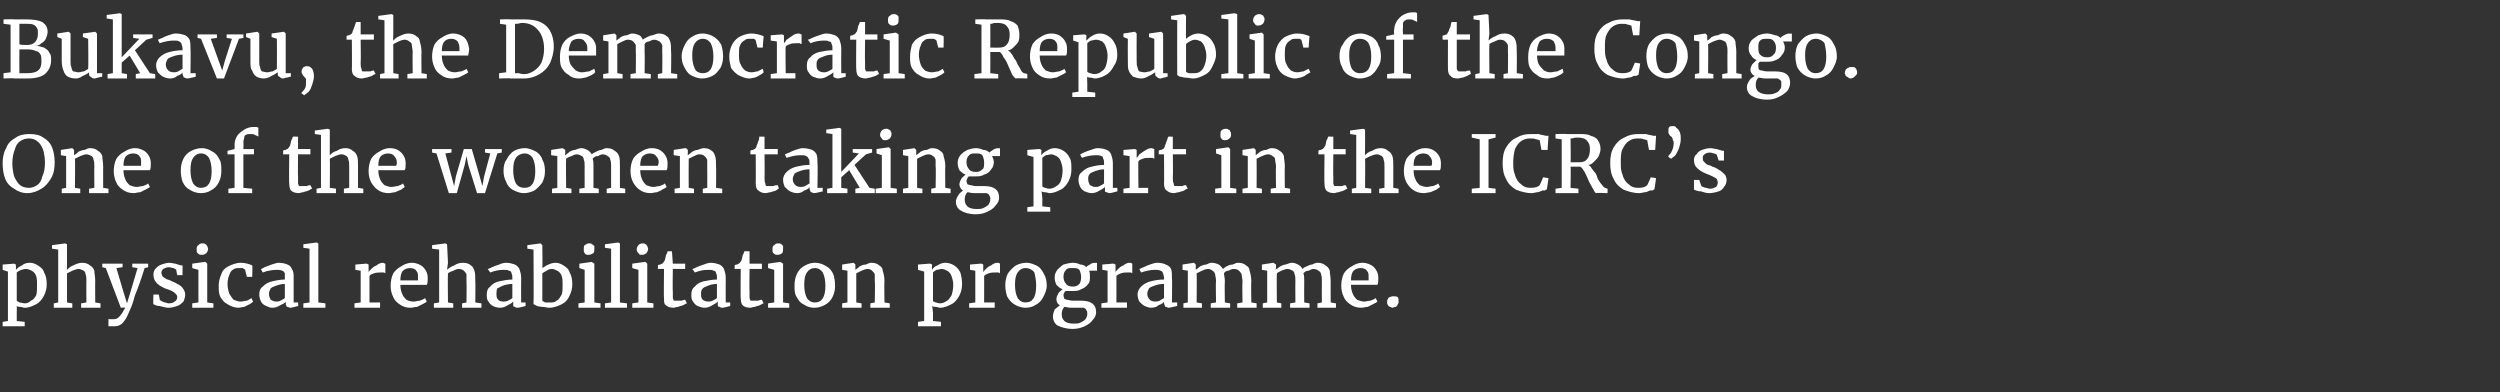 <svg xmlns="http://www.w3.org/2000/svg" version="1.1" width="283.5px" height="44.5px" viewBox="0 0 283.5 44.5"><rect x="0" y="0" width="283.5" height="44.5" fill="#333333" stroke="none"/><desc>Bukavu, the Democratic Republic of the Congo One of the women taking part in the ICRC s physical rehabilitation prog</desc><defs/><g id="Polygon204564"><path d="m2.8 34.9c-.2 0-.3-.1-.5-.1c-.1 0-.3 0-.4-.1c.02.05 0 .8 0 .8l0 .9l.9.1l0 .5l-2.5 0l0-.5l.6-.1l0-5.6l-.6-.2l0-.6l1.3-.1l0 0l.2.1c0 0 .03.56 0 .6c.2-.2.4-.4.7-.5c.2-.2.5-.3.9-.3c.3 0 .6.1.9.3c.3.2.6.4.7.8c.2.3.3.8.3 1.3c0 .5-.1.9-.3 1.3c-.2.4-.5.8-.9 1c-.4.2-.8.4-1.3.4c0 0 0 0 0 0zm-.9-.8c.1.1.2.1.3.2c.2 0 .4.1.6.1c.3 0 .5-.1.7-.3c.3-.1.4-.3.6-.6c.1-.3.1-.7.1-1.2c0-.4 0-.7-.1-1c-.1-.3-.3-.5-.5-.6c-.2-.1-.4-.2-.7-.2c-.2 0-.4.1-.5.1c-.2.1-.4.2-.5.3c0 0 0 3.2 0 3.2zm4.7.2l0-6l-.7-.1l0-.4l1.5-.2l0 0l.2.1l0 2.1c0 0-.03.78 0 .8c.2-.2.4-.4.7-.5c.4-.2.7-.3 1-.3c.4 0 .7.1.9.3c.2.1.4.3.5.6c0 .3.1.7.1 1.2c-.02-.02 0 2.4 0 2.4l.6.1l0 .5l-2.2 0l0-.5l.6-.1c0 0-.02-2.41 0-2.4c0-.3 0-.6-.1-.8c0-.2-.1-.3-.2-.4c-.2-.1-.4-.2-.6-.2c-.2 0-.4.1-.7.2c-.2.1-.4.2-.6.3c.01 0 0 3.3 0 3.3l.6.1l0 .5l-2.1 0l0-.5l.5-.1zm5.7 1.8c0 .1.1.1.2.1c.1 0 .2 0 .3 0c.2 0 .3 0 .5-.1c.1-.1.3-.2.4-.4c.2-.2.3-.5.5-.8c-.01-.05-.5 0-.5 0l-1.7-4.5l-.4-.1l0-.4l2.3 0l0 .4l-.7.1l.8 2.7l.4 1.3l.4-1.3l.8-2.7l-.6-.1l0-.4l1.8 0l0 .4c0 0-.43.13-.4.1c-.4 1.3-.8 2.4-1.1 3.1c-.2.8-.4 1.3-.5 1.5c-.2.5-.4.9-.5 1.1c-.2.3-.4.6-.6.7c-.3.2-.6.2-.9.2c-.1 0-.2 0-.3 0c-.1 0-.2 0-.2 0c0 0 0-.9 0-.9zm5.7-2.7c0 0 .15.61.1.6c.1.1.2.1.3.2c.1 0 .2.1.3.1c.1 0 .3.1.4.1c.4 0 .6-.1.7-.2c.2-.1.3-.3.3-.5c0-.2-.1-.3-.2-.4c-.1-.1-.2-.2-.4-.3c-.2-.1-.5-.2-.8-.3c-.4-.2-.8-.4-1-.7c-.2-.2-.3-.5-.3-.9c0-.2.1-.5.2-.6c.2-.2.4-.4.7-.5c.3-.1.6-.2.9-.2c.3 0 .5.1.7.1c.2.1.4.1.6.2c.05-.02.2 0 .2 0l0 1.1l-.6 0c0 0-.14-.59-.1-.6c-.1-.1-.2-.1-.3-.2c-.2 0-.4-.1-.5-.1c-.3 0-.5.1-.7.2c-.1.1-.2.3-.2.4c0 .2.1.3.1.4c.1.1.2.2.4.3c.1.1.3.1.5.2c0 0 .2.1.2.1c.3.1.6.3.8.4c.2.1.4.3.5.5c.1.1.2.4.2.6c0 .3-.1.6-.2.8c-.2.2-.4.4-.7.5c-.3.1-.6.2-1 .2c-.3 0-.6-.1-1-.2c-.3 0-.5-.1-.7-.2c-.05-.02 0-1.1 0-1.1l.6 0zm4.5.9l0-3.7l-.7-.2l0-.5l1.4-.2l.1 0l.2.2l0 4.4l.7.1l0 .5l-2.4 0l0-.5l.7-.1zm-.2-6c0-.2 0-.4.2-.5c.1-.1.2-.2.4-.2c0 0 .1 0 .1 0c.1 0 .2 0 .3.1c.1 0 .1.1.2.2c0 .1.1.2.1.3c0 .2-.1.4-.2.5c-.1.1-.3.2-.5.2c0 0 0 0 0 0c-.2 0-.3 0-.5-.2c-.1-.1-.1-.2-.1-.4c0 0 0 0 0 0zm5 1.5c.4 0 .9.1 1.3.3c.05.02 0 1.3 0 1.3l-.6 0c0 0-.21-.76-.2-.8c-.1-.1-.1-.1-.3-.2c-.1 0-.2 0-.4 0c-.2 0-.5 0-.7.2c-.2.1-.3.3-.4.6c-.1.2-.2.6-.2 1c0 .4.1.8.2 1.1c.2.3.3.5.5.7c.3.1.5.2.8.2c.2 0 .5-.1.7-.1c.2-.1.4-.2.5-.3c0 0 .2.4.2.4c-.1.1-.2.2-.4.3c-.2.1-.4.2-.6.3c-.2 0-.4.1-.7.1c-.4 0-.9-.2-1.2-.4c-.4-.2-.6-.5-.8-.8c-.2-.4-.2-.8-.2-1.3c0-.4.1-.9.3-1.3c.1-.4.4-.7.8-.9c.4-.2.9-.4 1.4-.4c0 0 0 0 0 0zm5 1.7c0-.2 0-.4 0-.5c-.1-.2-.2-.3-.3-.3c-.2-.1-.4-.1-.6-.1c-.5 0-1.1.1-1.6.3c0 .04 0 0 0 0c0 0-.22-.36-.2-.4c.1 0 .2-.1.4-.2c.3-.1.5-.2.8-.3c.3-.1.6-.2.8-.2c.4 0 .8.1 1 .2c.3.1.4.3.5.5c.2.3.2.6.2 1c.01.04 0 2.8 0 2.8l.5 0c0 0 .05.4 0 .4c-.4.1-.7.2-.9.2c-.1 0-.2-.1-.3-.1c-.1 0-.1 0-.1-.1c-.1-.1-.1-.2-.1-.3c0 0 0-.2 0-.2c-.1.2-.4.3-.6.4c-.3.2-.6.3-.9.3c-.3 0-.5-.1-.7-.2c-.3-.1-.5-.3-.6-.5c-.1-.2-.2-.5-.2-.8c0-.4.1-.7.4-.9c.3-.3.6-.5 1.1-.6c.4-.1.9-.2 1.4-.2c0 0 0-.2 0-.2zm0 .7c-.4 0-.7.1-1 .2c-.3.1-.5.2-.6.3c-.1.2-.2.4-.2.6c0 .3.1.5.2.7c.2.1.4.2.6.2c.2 0 .3 0 .5-.1c.2-.1.4-.2.5-.3c0 0 0-1.6 0-1.6zm2.8 2.1l0-6.1l-.7-.1l0-.4l1.5-.2l0 0l.2.1l0 6.7l.8.1l0 .5l-2.5 0l0-.5l.7-.1zm5.8 0l0-3.6l-.6-.1l0-.6l1.2-.1l.1 0l.2.1l0 .3l0 .6c0 0-.03.02 0 0c0-.1.1-.2.3-.4c.1-.1.3-.3.6-.4c.2-.2.5-.3.7-.3c.1 0 .2.1.3.1c0 0 0 1.1 0 1.1c0 0-.1-.1-.2-.1c-.1 0-.2 0-.3 0c-.3 0-.5 0-.8.1c-.2.1-.4.1-.5.3c0-.04 0 3 0 3l1.2 0l0 .6l-2.9 0l0-.5l.7-.1zm3.4-1.9c0-.5.1-1 .3-1.4c.2-.3.5-.6.9-.8c.3-.2.7-.4 1.2-.4c.5 0 1 .2 1.3.5c.3.3.5.7.5 1.2c0 0 0 .1 0 .1c0 .3 0 .5-.1.7c0 0-3 0-3 0c0 .4.1.8.2 1c.1.3.3.5.5.7c.2.1.5.2.8.2c.2 0 .5-.1.7-.1c.3-.1.5-.2.6-.3c0 0 .2.4.2.4c-.1.1-.3.2-.5.3c-.2.1-.4.2-.6.3c-.3 0-.5.1-.7.1c-.5 0-.9-.1-1.3-.4c-.3-.2-.6-.5-.7-.8c-.2-.4-.3-.8-.3-1.3c0 0 0 0 0 0zm3.1-.6c0-.1 0-.2 0-.4c0-.3 0-.5-.2-.7c-.1-.2-.4-.3-.7-.3c-.3 0-.6.1-.8.3c-.2.2-.3.6-.3 1.1c0 0 2 0 2 0zm2.4 2.5l0-6l-.8-.1l0-.4l1.5-.2l0 0l.2.1l.1 2.1c0 0-.09.78-.1.8c.2-.2.5-.4.8-.5c.3-.2.6-.3 1-.3c.4 0 .7.1.9.3c.2.1.3.3.4.6c.1.3.1.7.1 1.2c.03-.02 0 2.4 0 2.4l.7.1l0 .5l-2.2 0l0-.5l.5-.1c0 0 .03-2.41 0-2.4c0-.3 0-.6 0-.8c-.1-.2-.2-.3-.3-.4c-.1-.1-.3-.2-.6-.2c-.2 0-.4.1-.6.2c-.3.1-.5.2-.6.3c-.04 0 0 3.3 0 3.3l.6.1l0 .5l-2.2 0l0-.5l.6-.1zm8.3-2.8c0-.2 0-.4-.1-.5c0-.2-.1-.3-.3-.3c-.1-.1-.3-.1-.6-.1c-.5 0-1 .1-1.5.3c-.04.04 0 0 0 0c0 0-.26-.36-.3-.4c.1 0 .3-.1.5-.2c.2-.1.5-.2.8-.3c.2-.1.5-.2.8-.2c.4 0 .7.1 1 .2c.2.1.4.3.5.5c.1.3.2.6.2 1c-.02.04 0 2.8 0 2.8l.5 0c0 0 .01.4 0 .4c-.4.1-.7.2-1 .2c-.1 0-.2-.1-.2-.1c-.1 0-.1 0-.2-.1c0-.1 0-.2 0-.3c0 0 0-.2 0-.2c-.2.2-.4.3-.6.4c-.3.2-.6.3-.9.3c-.3 0-.6-.1-.8-.2c-.2-.1-.4-.3-.5-.5c-.2-.2-.2-.5-.2-.8c0-.4.1-.7.4-.9c.2-.3.6-.5 1-.6c.5-.1 1-.2 1.5-.2c0 0 0-.2 0-.2zm0 .7c-.4 0-.8.1-1.1.2c-.2.1-.4.2-.6.3c-.1.2-.1.4-.1.6c0 .3 0 .5.2.7c.1.1.3.2.6.2c.1 0 .3 0 .5-.1c.2-.1.4-.2.5-.3c0 0 0-1.6 0-1.6zm1.7-4l0-.4l1.5-.2l0 0l.2.2c0 0 .04 2.64 0 2.6c.2-.1.4-.3.7-.4c.2-.1.5-.2.8-.2c.3 0 .6.1.9.3c.3.2.6.4.7.8c.2.3.3.8.3 1.3c0 .5-.1.9-.3 1.3c-.2.5-.5.8-.9 1c-.4.2-.9.4-1.4.4c-.3 0-.5-.1-.8-.1c-.3 0-.5-.1-.6-.1c-.2-.1-.3-.2-.4-.2c.04.01 0-6.2 0-6.2l-.7-.1zm1.7 5.9c.1.1.2.1.3.2c.2 0 .4 0 .6 0c.3 0 .5 0 .7-.2c.3-.1.4-.4.6-.7c.1-.3.1-.6.1-1.1c0-.4 0-.7-.1-1c-.1-.3-.3-.5-.5-.6c-.2-.1-.4-.2-.6-.2c-.3 0-.5.1-.6.2c-.2.1-.4.2-.5.3c0 0 0 3.1 0 3.1zm4.8.2l0-3.7l-.6-.2l0-.5l1.4-.2l0 0l.3.2l0 4.4l.7.1l0 .5l-2.5 0l0-.5l.7-.1zm-.1-6c0-.2 0-.4.1-.5c.2-.1.3-.2.5-.2c0 0 0 0 0 0c.2 0 .3 0 .3.1c.1 0 .2.1.3.2c0 .1 0 .2 0 .3c0 .2 0 .4-.1.5c-.2.1-.3.2-.6.2c0 0 0 0 0 0c-.1 0-.3 0-.4-.2c-.1-.1-.1-.2-.1-.4c0 0 0 0 0 0zm3.1 6l0-6.1l-.7-.1l0-.4l1.5-.2l0 0l.2.1l0 6.7l.8.1l0 .5l-2.5 0l0-.5l.7-.1zm3.1 0l0-3.7l-.7-.2l0-.5l1.4-.2l.1 0l.2.2l0 4.4l.7.1l0 .5l-2.4 0l0-.5l.7-.1zm-.2-6c0-.2.1-.4.2-.5c.1-.1.2-.2.5-.2c0 0 0 0 0 0c.1 0 .2 0 .3.1c.1 0 .1.1.2.2c0 .1.1.2.1.3c0 .2-.1.4-.2.5c-.1.1-.3.2-.5.2c0 0 0 0 0 0c-.2 0-.3 0-.4-.2c-.1-.1-.2-.2-.2-.4c0 0 0 0 0 0zm2.4 2.2c0 0 .03-.44 0-.4c.1-.1.2-.1.3-.1c.1-.1.2-.1.2-.1c.1-.1.2-.2.3-.4c0-.1.1-.3.1-.5c.1-.2.2-.4.2-.5c-.02-.02.5 0 .5 0l.1 1.4l1.4 0l0 .6l-1.4 0c0 0-.04 2.58 0 2.6c0 .3 0 .6 0 .7c0 .1.1.2.1.3c.1 0 .2 0 .4 0c0 0 0 0 0 0c.1 0 .3 0 .5 0c.2-.1.3-.1.4-.1c.03-.05 0 0 0 0c0 0 .18.37.2.4c-.1 0-.2.1-.4.2c-.2.1-.4.1-.6.2c-.2 0-.4.1-.5.1c0 0 0 0 0 0c-.4 0-.7-.1-.9-.3c-.2-.1-.2-.4-.2-.8c-.04.04 0-3.3 0-3.3l-.7 0zm6.7 1c0-.2 0-.4-.1-.5c0-.2-.1-.3-.3-.3c-.1-.1-.3-.1-.6-.1c-.5 0-1 .1-1.5.3c-.03.04 0 0 0 0c0 0-.25-.36-.3-.4c.1 0 .3-.1.5-.2c.2-.1.5-.2.8-.3c.3-.1.5-.2.8-.2c.4 0 .7.1 1 .2c.2.1.4.3.5.5c.1.3.2.6.2 1c-.02.04 0 2.8 0 2.8l.5 0c0 0 .02.4 0 .4c-.4.1-.7.2-.9.2c-.2 0-.3-.1-.3-.1c-.1 0-.1 0-.2-.1c0-.1 0-.2 0-.3c0 0 0-.2 0-.2c-.2.2-.4.3-.6.4c-.3.2-.6.3-.9.3c-.3 0-.5-.1-.8-.2c-.2-.1-.4-.3-.5-.5c-.2-.2-.2-.5-.2-.8c0-.4.1-.7.4-.9c.2-.3.6-.5 1-.6c.5-.1 1-.2 1.5-.2c0 0 0-.2 0-.2zm0 .7c-.4 0-.8.1-1 .2c-.3.1-.5.2-.6.3c-.2.2-.2.4-.2.6c0 .3 0 .5.2.7c.1.1.4.2.6.2c.1 0 .3 0 .5-.1c.2-.1.4-.2.5-.3c0 0 0-1.6 0-1.6zm2-1.7c0 0 .04-.44 0-.4c.1-.1.2-.1.3-.1c.1-.1.2-.1.2-.1c.1-.1.2-.2.3-.4c0-.1.1-.3.1-.5c.1-.2.2-.4.2-.5c-.01-.02.6 0 .6 0l0 1.4l1.4 0l0 .6l-1.4 0c0 0-.03 2.58 0 2.6c0 .3 0 .6 0 .7c0 .1.1.2.1.3c.1 0 .2 0 .4 0c0 0 0 0 0 0c.1 0 .3 0 .5 0c.2-.1.3-.1.4-.1c.04-.05 0 0 0 0c0 0 .19.37.2.4c-.1 0-.2.1-.4.2c-.2.1-.4.1-.6.2c-.2 0-.4.1-.5.1c0 0 0 0 0 0c-.4 0-.7-.1-.9-.3c-.1-.1-.2-.4-.2-.8c-.03.04 0-3.3 0-3.3l-.7 0zm4.5 3.8l0-3.7l-.7-.2l0-.5l1.4-.2l0 0l.3.2l0 4.4l.7.1l0 .5l-2.4 0l0-.5l.7-.1zm-.2-6c0-.2 0-.4.2-.5c.1-.1.2-.2.4-.2c0 0 0 0 0 0c.2 0 .3 0 .4.1c.1 0 .1.1.2.2c0 .1 0 .2 0 .3c0 .2 0 .4-.1.5c-.1.1-.3.2-.5.2c0 0 0 0 0 0c-.2 0-.3 0-.5-.2c-.1-.1-.1-.2-.1-.4c0 0 0 0 0 0zm4.8 1.5c.6 0 1 .2 1.3.4c.4.2.6.5.8.9c.1.3.2.8.2 1.3c0 .5-.1.9-.3 1.3c-.2.4-.5.7-.9.9c-.4.2-.7.3-1.2.3c-.5 0-.9-.2-1.2-.4c-.4-.2-.6-.5-.8-.9c-.2-.3-.2-.8-.2-1.2c0-.6.1-1 .3-1.4c.2-.4.5-.7.9-.9c.4-.2.7-.3 1.1-.3c0 0 0 0 0 0zm1.2 2.6c0-.6-.1-1.1-.3-1.5c-.2-.3-.5-.5-.9-.5c-.4 0-.7.2-.9.5c-.2.3-.3.7-.3 1.4c0 .6.1 1.1.3 1.5c.2.3.5.5.9.5c.8 0 1.2-.6 1.2-1.9c0 0 0 0 0 0zm2.5 1.9l0-3.6l-.6-.1l0-.6l1.3-.2l0 0l.2.2l0 .4c0 0-.01.2 0 .2c.1-.1.3-.2.5-.4c.2-.1.4-.2.7-.2c.2-.1.4-.2.6-.2c.4 0 .7.1.9.3c.2.1.4.3.4.6c.1.3.2.7.2 1.2c-.04-.02 0 2.4 0 2.4l.6.1l0 .5l-2.2 0l0-.5l.5-.1c0 0 .05-2.41 0-2.4c0-.3 0-.6 0-.8c-.1-.2-.2-.3-.3-.4c-.1-.1-.3-.2-.5-.2c-.2 0-.5.1-.7.2c-.2.1-.4.2-.6.3c0 .01 0 3.3 0 3.3l.6.1l0 .5l-2.2 0l0-.5l.6-.1zm10.5.6c-.2 0-.3-.1-.5-.1c-.1 0-.3 0-.4-.1c.04.05.1.8.1.8l0 .9l.9.1l0 .5l-2.6 0l0-.5l.7-.1l0-5.6l-.7-.2l0-.6l1.3-.1l.1 0l.2.1c0 0-.05.56 0 .6c.1-.2.3-.4.6-.5c.3-.2.6-.3.9-.3c.3 0 .7.1 1 .3c.3.2.5.4.7.8c.1.3.2.8.2 1.3c0 .5-.1.9-.3 1.3c-.2.4-.5.8-.9 1c-.4.2-.8.4-1.3.4c0 0 0 0 0 0zm-.8-.8c0 .1.1.1.3.2c.1 0 .3.1.5.1c.3 0 .5-.1.8-.3c.2-.1.3-.3.5-.6c.1-.3.2-.7.2-1.2c0-.4-.1-.7-.2-1c-.1-.3-.3-.5-.5-.6c-.2-.1-.4-.2-.6-.2c-.2 0-.4.1-.6.1c-.2.1-.3.2-.4.3c0 0 0 3.2 0 3.2zm4.8.2l0-3.6l-.6-.1l0-.6l1.2-.1l.1 0l.2.1l0 .3l0 .6c0 0-.03.02 0 0c0-.1.1-.2.3-.4c.1-.1.3-.3.6-.4c.2-.2.5-.3.7-.3c.2 0 .3.1.3.1c0 0 0 1.1 0 1.1c0 0-.1-.1-.2-.1c-.1 0-.2 0-.3 0c-.3 0-.5 0-.8.1c-.2.1-.3.1-.5.3c.01-.04 0 3 0 3l1.2 0l0 .6l-2.9 0l0-.5l.7-.1zm5.8-4.5c.5 0 .9.2 1.3.4c.3.2.5.5.7.9c.2.3.3.8.3 1.3c0 .5-.2.9-.4 1.3c-.2.4-.5.7-.9.9c-.3.2-.7.3-1.1.3c-.5 0-1-.2-1.3-.4c-.3-.2-.6-.5-.8-.9c-.1-.3-.2-.8-.2-1.2c0-.6.1-1 .3-1.4c.3-.4.6-.7.9-.9c.4-.2.8-.3 1.2-.3c0 0 0 0 0 0zm1.1 2.6c0-.6-.1-1.1-.2-1.5c-.2-.3-.6-.5-1-.5c-.4 0-.7.2-.9.5c-.2.3-.3.7-.3 1.4c0 .6.1 1.1.3 1.5c.2.3.5.5.9.5c.8 0 1.2-.6 1.2-1.9c0 0 0 0 0 0zm4.1.6c-.3 0-.5 0-.7 0c-.1 0-.2.1-.2.2c-.1.1-.1.2-.1.3c0 .2.1.3.1.4c.1 0 .2.1.3.1c.2 0 .4.1.6.1c0 0 1 0 1 0c1.1 0 1.7.4 1.7 1.3c0 .3-.1.6-.4.9c-.2.3-.5.5-.9.7c-.4.2-.9.3-1.3.3c0 0-.1 0-.1 0c-.7 0-1.3-.2-1.7-.4c-.3-.2-.5-.6-.5-1c0-.3.1-.5.2-.8c.2-.2.4-.3.6-.5c-.3-.1-.4-.4-.4-.7c0-.2.1-.4.2-.6c.1-.2.3-.3.5-.5c-.3-.1-.5-.3-.7-.5c-.1-.2-.2-.5-.2-.8c0-.4.1-.6.3-.9c.2-.2.4-.4.7-.6c.4-.1.7-.2 1.1-.2c0 0 0 0 0 0c.3 0 .6.1.8.2c.3 0 .5.1.7.3c0-.1.2-.2.4-.3c.1-.1.3-.2.6-.2c-.02.05.2 0 .2 0l0 .9c0 0-.91-.01-.9 0c.1.2.1.4.1.7c0 .3 0 .6-.2.8c-.2.3-.5.5-.8.6c-.3.2-.6.2-1 .2c0 0 0 0 0 0zm0-2.6c-.3 0-.6 0-.7.2c-.2.2-.3.4-.3.8c0 .3.1.6.3.8c.1.2.4.3.8.3c0 0 0 0 0 0c.3 0 .5-.1.7-.3c.1-.1.2-.4.2-.8c0-.3-.1-.6-.2-.8c-.2-.2-.4-.2-.8-.2c0 0 0 0 0 0zm-.9 4.4c-.2.2-.3.5-.3.8c0 .4.1.6.3.8c.2.2.6.3 1 .3c0 0 0 0 0 0c.3 0 .6 0 .8-.1c.2-.1.4-.2.6-.4c.1-.2.2-.3.2-.6c0-.2 0-.3-.1-.4c0-.1-.1-.2-.3-.3c-.2 0-.4 0-.7 0c0 0-.8 0-.8 0c-.3 0-.5-.1-.7-.1c0 0 0 0 0 0zm4.9-.5l0-3.6l-.6-.1l0-.6l1.2-.1l.1 0l.2.1l0 .3l0 .6c0 0-.03.02 0 0c0-.1.1-.2.3-.4c.1-.1.3-.3.6-.4c.2-.2.5-.3.7-.3c.2 0 .3.1.3.1c0 0 0 1.1 0 1.1c0 0-.1-.1-.2-.1c-.1 0-.2 0-.3 0c-.3 0-.5 0-.8.1c-.2.1-.3.1-.5.3c.01-.04 0 3 0 3l1.2 0l0 .6l-2.9 0l0-.5l.7-.1zm6.4-2.8c0-.2-.1-.4-.1-.5c-.1-.2-.2-.3-.3-.3c-.2-.1-.4-.1-.6-.1c-.5 0-1 .1-1.6.3c.03.04 0 0 0 0c0 0-.2-.36-.2-.4c.1 0 .2-.1.5-.2c.2-.1.4-.2.7-.3c.3-.1.6-.2.8-.2c.5 0 .8.1 1 .2c.3.1.5.3.6.5c.1.3.1.6.1 1c.04.04 0 2.8 0 2.8l.6 0c0 0-.02.4 0 .4c-.5.1-.8.2-1 .2c-.1 0-.2-.1-.3-.1c0 0-.1 0-.1-.1c0-.1-.1-.2-.1-.3c0 0 0-.2 0-.2c-.1.2-.3.3-.6.4c-.2.2-.5.3-.9.3c-.2 0-.5-.1-.7-.2c-.2-.1-.4-.3-.6-.5c-.1-.2-.2-.5-.2-.8c0-.4.2-.7.4-.9c.3-.3.7-.5 1.1-.6c.4-.1.9-.2 1.5-.2c0 0 0-.2 0-.2zm0 .7c-.5 0-.8.1-1.1.2c-.3.1-.5.2-.6.3c-.1.2-.2.4-.2.6c0 .3.1.5.3.7c.1.1.3.2.6.2c.1 0 .3 0 .5-.1c.2-.1.3-.2.5-.3c0 0 0-1.6 0-1.6zm2.7 2.1l0-3.6l-.6-.1l0-.6l1.3-.2l0 0l.2.2l0 .4c0 0 .02.2 0 .2c.1-.1.3-.2.5-.4c.2-.1.5-.2.7-.2c.2-.1.4-.2.6-.2c.3 0 .6.1.8.2c.2.1.3.3.5.5c.1-.1.2-.2.4-.3c.2-.1.4-.2.7-.2c.2-.1.4-.2.6-.2c.4 0 .7.1.9.3c.2.1.4.3.4.6c.1.3.2.7.2 1.2c-.04-.03 0 2.4 0 2.4l.6.1l0 .5l-2.2 0l0-.5l.6-.1c0 0-.04-2.39 0-2.4c0-.3-.1-.6-.1-.8c-.1-.2-.2-.3-.3-.4c-.1-.1-.3-.2-.6-.2c-.2 0-.4.1-.6.2c-.2 0-.4.1-.5.3c0 .2.1.5.1.9c-.04.01 0 2.4 0 2.4l.6.1l0 .5l-2.2 0l0-.5l.6-.1c0 0-.05-2.42 0-2.4c0-.4-.1-.6-.1-.8c-.1-.2-.1-.3-.3-.4c-.1-.1-.3-.2-.5-.2c-.2 0-.5.1-.7.2c-.2.1-.4.2-.6.3c.03 0 0 3.3 0 3.3l.6.1l0 .5l-2.1 0l0-.5l.5-.1zm9 0l0-3.6l-.6-.1l0-.6l1.3-.2l0 0l.3.2l0 .4c0 0-.06.2-.1.2c.2-.1.3-.2.6-.4c.2-.1.4-.2.6-.2c.3-.1.5-.2.7-.2c.3 0 .5.1.7.2c.2.1.4.3.5.5c.1-.1.2-.2.5-.3c.2-.1.4-.2.6-.2c.2-.1.4-.2.6-.2c.4 0 .7.1.9.3c.2.1.4.3.5.6c0 .3.1.7.1 1.2c-.01-.03 0 2.4 0 2.4l.6.1l0 .5l-2.1 0l0-.5l.5-.1c0 0-.02-2.39 0-2.4c0-.3 0-.6-.1-.8c0-.2-.1-.3-.3-.4c-.1-.1-.3-.2-.6-.2c-.1 0-.3.1-.5.2c-.3 0-.4.1-.6.3c.1.2.1.5.1.9c-.02.01 0 2.4 0 2.4l.6.1l0 .5l-2.2 0l0-.5l.6-.1c0 0-.02-2.42 0-2.4c0-.4 0-.6-.1-.8c0-.2-.1-.3-.2-.4c-.2-.1-.4-.2-.6-.2c-.2 0-.4.1-.7.2c-.2.1-.4.2-.5.3c-.04 0 0 3.3 0 3.3l.5.1l0 .5l-2.1 0l0-.5l.5-.1zm8.4-1.9c0-.5.1-1 .3-1.4c.2-.3.5-.6.9-.8c.3-.2.7-.4 1.2-.4c.5 0 1 .2 1.3.5c.3.3.5.7.5 1.2c0 0 0 .1 0 .1c0 .3 0 .5-.1.7c0 0-3 0-3 0c0 .4.1.8.2 1c.1.3.3.5.5.7c.3.1.5.2.8.2c.2 0 .5-.1.7-.1c.3-.1.5-.2.6-.3c0 0 .2.4.2.4c-.1.1-.3.2-.5.3c-.2.1-.4.2-.6.3c-.2 0-.5.1-.7.1c-.5 0-.9-.1-1.3-.4c-.3-.2-.6-.5-.7-.8c-.2-.4-.3-.8-.3-1.3c0 0 0 0 0 0zm3.1-.6c0-.1 0-.2 0-.4c0-.3 0-.5-.2-.7c-.1-.2-.4-.3-.7-.3c-.3 0-.6.1-.8.3c-.2.2-.3.6-.3 1.1c0 0 2 0 2 0zm2.1 2.5c0-.2 0-.3.1-.4c0-.1.1-.2.2-.2c.2-.1.3-.1.4-.1c.2 0 .4 0 .5.1c.1.1.1.3.1.5c0 .1 0 .2-.1.3c0 .1-.1.2-.2.3c-.2 0-.3.1-.4.1c-.1 0-.2-.1-.3-.1c-.1-.1-.2-.1-.2-.2c-.1-.1-.1-.2-.1-.3c0 0 0 0 0 0z" stroke="none" fill="#fff"/></g><g id="Polygon204563"><path d="m.3 18.5c0-.6.1-1.2.4-1.7c.2-.6.6-.9 1.1-1.2c.4-.3 1-.4 1.5-.4c.7 0 1.2.1 1.6.4c.4.2.8.6 1 1.1c.2.5.3 1.1.3 1.7c0 .7-.1 1.3-.4 1.8c-.3.5-.6.9-1.1 1.2c-.5.3-1 .5-1.6.5c-.6 0-1.1-.2-1.5-.5c-.4-.2-.8-.6-1-1.1c-.2-.5-.3-1.1-.3-1.8c0 0 0 0 0 0zm1.1 0c0 .6.1 1.1.2 1.5c.2.4.4.8.7 1c.2.2.6.3 1 .3c.3 0 .6-.1.9-.3c.3-.2.5-.5.6-1c.2-.4.3-.9.3-1.6c0-.5-.1-1-.2-1.4c-.2-.5-.4-.8-.7-1c-.2-.2-.6-.3-.9-.3c-.4 0-.7.1-1 .3c-.3.2-.5.5-.6.9c-.2.5-.3 1-.3 1.6c0 0 0 0 0 0zm6.1 2.8l0-3.6l-.6-.1l0-.6l1.3-.2l0 0l.2.2l0 .4c0 0 .02.2 0 .2c.2-.1.3-.2.5-.4c.2-.1.5-.2.7-.2c.2-.1.4-.2.6-.2c.4 0 .7.1.9.3c.2.1.4.3.5.6c0 .3.1.7.1 1.2c-.01-.02 0 2.4 0 2.4l.6.1l0 .5l-2.2 0l0-.5l.6-.1c0 0-.02-2.41 0-2.4c0-.3 0-.6-.1-.8c0-.2-.1-.3-.2-.4c-.2-.1-.4-.2-.6-.2c-.2 0-.4.1-.7.2c-.2.1-.4.2-.6.3c.03.01 0 3.3 0 3.3l.6.1l0 .5l-2.1 0l0-.5l.5-.1zm5.4-1.9c0-.5.1-1 .3-1.4c.2-.3.5-.6.9-.8c.3-.2.7-.4 1.2-.4c.5 0 1 .2 1.3.5c.3.3.5.7.5 1.2c0 0 0 .1 0 .1c0 .3 0 .5-.1.7c0 0-3 0-3 0c0 .4.1.8.2 1c.1.3.3.5.5.7c.3.1.5.2.8.2c.2 0 .5-.1.7-.1c.3-.1.5-.2.6-.3c0 0 .2.4.2.4c-.1.1-.3.2-.5.3c-.2.1-.4.2-.6.3c-.3 0-.5.1-.7.1c-.5 0-.9-.1-1.3-.4c-.3-.2-.6-.5-.7-.8c-.2-.4-.3-.8-.3-1.3c0 0 0 0 0 0zm3.1-.6c0-.1 0-.2 0-.4c0-.3 0-.5-.2-.7c-.1-.2-.4-.3-.7-.3c-.3 0-.6.1-.8.3c-.2.2-.3.6-.3 1.1c0 0 2 0 2 0zm6.9-2c.5 0 .9.2 1.2.4c.4.2.6.5.8.9c.2.3.2.8.2 1.3c0 .5-.1.9-.3 1.3c-.2.4-.5.7-.9.9c-.3.2-.7.3-1.1.3c-.6 0-1-.2-1.3-.4c-.4-.2-.6-.5-.8-.9c-.1-.3-.2-.8-.2-1.2c0-.6.1-1 .3-1.4c.2-.4.5-.7.9-.9c.4-.2.8-.3 1.2-.3c0 0 0 0 0 0zm1.1 2.6c0-.6-.1-1.1-.3-1.5c-.2-.3-.5-.5-.9-.5c-.4 0-.7.2-.9.5c-.2.3-.3.7-.3 1.4c0 .6.1 1.1.3 1.5c.2.3.5.5.9.5c.8 0 1.2-.6 1.2-1.9c0 0 0 0 0 0zm2.6 1.9l0-3.8l-.8 0l0-.4l.8-.2c0 0 .03-.46 0-.5c0-.3.1-.7.3-1c.2-.3.5-.5.8-.7c.3-.2.7-.3 1-.3c.2 0 .3 0 .3 0c.1 0 .2 0 .3.1c0 0 0 1 0 1c-.1-.1-.2-.1-.4-.2c-.1-.1-.3-.1-.5-.1c-.2 0-.4 0-.5.1c-.1 0-.2.1-.2.3c0 .1-.1.3-.1.5c.03 0 0 .8 0 .8l1.2 0l0 .6l-1.2 0l0 3.8l1 .1l0 .5l-2.7 0l0-.5l.7-.1zm5.5-3.8c0 0 .03-.44 0-.4c.1-.1.2-.1.3-.1c.1-.1.2-.1.2-.1c.1-.1.2-.2.3-.4c0-.1.1-.3.1-.5c.1-.2.2-.4.2-.5c-.02-.02.6 0 .6 0l0 1.4l1.4 0l0 .6l-1.4 0c0 0-.03 2.58 0 2.6c0 .3 0 .6 0 .7c0 .1.1.2.1.3c.1 0 .2 0 .4 0c0 0 0 0 0 0c.1 0 .3 0 .5 0c.2-.1.3-.1.4-.1c.04-.05 0 0 0 0c0 0 .19.37.2.4c-.1 0-.2.1-.4.2c-.2.1-.4.1-.6.2c-.2 0-.4.1-.5.1c0 0 0 0 0 0c-.4 0-.7-.1-.9-.3c-.1-.1-.2-.4-.2-.8c-.04.04 0-3.3 0-3.3l-.7 0zm4.3 3.8l0-6l-.7-.1l0-.4l1.5-.2l0 0l.2.1l0 2.1c0 0-.02.78 0 .8c.2-.2.4-.4.8-.5c.3-.2.6-.3 1-.3c.3 0 .6.1.8.3c.2.1.4.3.5.6c.1.3.1.7.1 1.2c0-.02 0 2.4 0 2.4l.6.1l0 .5l-2.2 0l0-.5l.6-.1c0 0 0-2.41 0-2.4c0-.3 0-.6-.1-.8c0-.2-.1-.3-.2-.4c-.2-.1-.3-.2-.6-.2c-.2 0-.4.1-.7.2c-.2.1-.4.2-.6.3c.03 0 0 3.3 0 3.3l.7.1l0 .5l-2.2 0l0-.5l.5-.1zm5.4-1.9c0-.5.1-1 .3-1.4c.2-.3.5-.6.9-.8c.3-.2.7-.4 1.2-.4c.6 0 1 .2 1.3.5c.3.3.5.7.5 1.2c0 0 0 .1 0 .1c0 .3 0 .5-.1.7c0 0-3 0-3 0c0 .4.1.8.2 1c.1.3.3.5.5.7c.3.1.5.2.8.2c.2 0 .5-.1.7-.1c.3-.1.5-.2.6-.3c0 0 .2.4.2.4c-.1.1-.3.2-.4.3c-.2.1-.5.2-.7.3c-.2 0-.5.1-.7.1c-.5 0-.9-.1-1.3-.4c-.3-.2-.5-.5-.7-.8c-.2-.4-.3-.8-.3-1.3c0 0 0 0 0 0zm3.1-.6c.1-.1.1-.2.1-.4c0-.3-.1-.5-.3-.7c-.1-.2-.4-.3-.7-.3c-.3 0-.6.1-.8.3c-.2.2-.3.6-.3 1.1c0 0 2 0 2 0zm4.1-1.5l0-.4l2.2 0l0 .4l-.7.1l.7 2.6l.3 1.1l.2-1.1l.9-3.1l.9 0l.9 3.1l.3 1.1l.2-1.1l.7-2.6l-.6-.1l0-.4l1.9 0l0 .4l-.5.1l-1.4 4.5l-.9 0l-1-3.2l-.2-1l-.2 1l-.9 3.2l-.9 0l-1.4-4.5l-.5-.1zm10.5-.5c.5 0 .9.2 1.3.4c.3.2.6.5.7.9c.2.3.3.8.3 1.3c0 .5-.1.9-.3 1.3c-.3.4-.6.7-.9.9c-.4.2-.8.3-1.2.3c-.5 0-.9-.2-1.3-.4c-.3-.2-.6-.5-.7-.9c-.2-.3-.3-.8-.3-1.2c0-.6.1-1 .4-1.4c.2-.4.5-.7.8-.9c.4-.2.8-.3 1.2-.3c0 0 0 0 0 0zm1.2 2.6c0-.6-.1-1.1-.3-1.5c-.2-.3-.5-.5-.9-.5c-.4 0-.8.2-1 .5c-.2.3-.3.7-.3 1.4c0 .6.1 1.1.3 1.5c.2.3.5.5 1 .5c.8 0 1.2-.6 1.2-1.9c0 0 0 0 0 0zm2.5 1.9l0-3.6l-.7-.1l0-.6l1.3-.2l0 0l.3.2l0 .4c0 0-.05.2 0 .2c.1-.1.3-.2.5-.4c.2-.1.4-.2.6-.2c.3-.1.5-.2.7-.2c.3 0 .5.1.7.2c.2.1.4.3.5.5c.1-.1.3-.2.5-.3c.2-.1.4-.2.6-.2c.2-.1.4-.2.6-.2c.4 0 .7.1.9.3c.2.1.4.3.5.6c.1.3.1.7.1 1.2c0-.03 0 2.4 0 2.4l.6.1l0 .5l-2.1 0l0-.5l.5-.1c0 0-.01-2.39 0-2.4c0-.3 0-.6-.1-.8c0-.2-.1-.3-.3-.4c-.1-.1-.3-.2-.6-.2c-.1 0-.3.1-.5.2c-.3 0-.4.1-.6.3c.1.2.1.5.1.9c-.01.01 0 2.4 0 2.4l.6.1l0 .5l-2.2 0l0-.5l.6-.1c0 0-.01-2.42 0-2.4c0-.4 0-.6-.1-.8c0-.2-.1-.3-.2-.4c-.2-.1-.4-.2-.6-.2c-.2 0-.4.1-.6.2c-.3.1-.5.2-.6.3c-.04 0 0 3.3 0 3.3l.6.1l0 .5l-2.2 0l0-.5l.6-.1zm8.3-1.9c0-.5.1-1 .3-1.4c.2-.3.5-.6.9-.8c.3-.2.7-.4 1.2-.4c.6 0 1 .2 1.3.5c.3.3.5.7.5 1.2c0 0 0 .1 0 .1c0 .3 0 .5-.1.7c0 0-3 0-3 0c0 .4.1.8.2 1c.1.3.3.5.5.7c.3.1.5.2.8.2c.2 0 .5-.1.7-.1c.3-.1.5-.2.6-.3c0 0 .2.4.2.4c-.1.1-.3.2-.5.3c-.1.1-.4.2-.6.3c-.2 0-.5.1-.7.1c-.5 0-.9-.1-1.3-.4c-.3-.2-.5-.5-.7-.8c-.2-.4-.3-.8-.3-1.3c0 0 0 0 0 0zm3.1-.6c0-.1.1-.2.1-.4c0-.3-.1-.5-.3-.7c-.1-.2-.4-.3-.7-.3c-.3 0-.6.1-.8.3c-.2.2-.3.6-.3 1.1c0 0 2 0 2 0zm2.5 2.5l0-3.6l-.7-.1l0-.6l1.3-.2l.1 0l.2.2l0 .4c0 0-.03.2 0 .2c.1-.1.3-.2.5-.4c.2-.1.4-.2.6-.2c.3-.1.5-.2.7-.2c.4 0 .7.1.9.3c.2.1.3.3.4.6c.1.3.1.7.1 1.2c.03-.02 0 2.4 0 2.4l.7.1l0 .5l-2.2 0l0-.5l.5-.1c0 0 .02-2.41 0-2.4c0-.3 0-.6 0-.8c-.1-.2-.2-.3-.3-.4c-.1-.1-.3-.2-.6-.2c-.2 0-.4.1-.6.2c-.2.1-.4.2-.6.3c-.02.01 0 3.3 0 3.3l.6.1l0 .5l-2.2 0l0-.5l.6-.1zm8-3.8c0 0-.01-.44 0-.4c.1-.1.2-.1.3-.1c.1-.1.2-.1.2-.1c.1-.1.2-.2.2-.4c.1-.1.1-.3.2-.5c.1-.2.1-.4.1-.5c.04-.02.6 0 .6 0l0 1.4l1.5 0l0 .6l-1.5 0c0 0 .03 2.58 0 2.6c0 .3 0 .6.1.7c0 .1 0 .2.1.3c0 0 .2 0 .3 0c0 0 0 0 0 0c.2 0 .4 0 .5 0c.2-.1.4-.1.5-.1c-.01-.05 0 0 0 0c0 0 .15.37.1.4c0 0-.2.1-.3.2c-.2.1-.4.1-.6.2c-.2 0-.4.1-.6.1c0 0 0 0 0 0c-.3 0-.6-.1-.8-.3c-.2-.1-.3-.4-.3-.8c.02.04 0-3.3 0-3.3l-.6 0zm6.7 1c0-.2 0-.4-.1-.5c-.1-.2-.2-.3-.3-.3c-.1-.1-.3-.1-.6-.1c-.5 0-1 .1-1.6.3c.04.04 0 0 0 0c0 0-.19-.36-.2-.4c.1 0 .2-.1.5-.2c.2-.1.4-.2.7-.3c.3-.1.6-.2.8-.2c.5 0 .8.1 1.1.2c.2.1.4.3.5.5c.1.3.1.6.1 1c.05.04 0 2.8 0 2.8l.6 0c0 0-.02.4 0 .4c-.4.1-.8.2-1 .2c-.1 0-.2-.1-.3-.1c0 0-.1 0-.1-.1c0-.1-.1-.2-.1-.3c0 0 0-.2 0-.2c-.1.2-.3.3-.6.4c-.2.2-.5.3-.8.3c-.3 0-.6-.1-.8-.2c-.2-.1-.4-.3-.6-.5c-.1-.2-.2-.5-.2-.8c0-.4.2-.7.4-.9c.3-.3.7-.5 1.1-.6c.5-.1.9-.2 1.5-.2c0 0 0-.2 0-.2zm0 .7c-.5 0-.8.1-1.1.2c-.3.1-.5.2-.6.3c-.1.2-.2.4-.2.6c0 .3.1.5.3.7c.1.1.3.2.6.2c.1 0 .3 0 .5-.1c.2-.1.3-.2.5-.3c0 0 0-1.6 0-1.6zm2.6 2.1l0-6.1l-.7-.1l0-.4l1.5-.2l0 0l.2.1l0 4.4l0 .5l2-2.1l-.7-.1l0-.4l2.2 0l0 .4l-.7.2l-1.3 1.2l1.7 2.6l.6.1l0 .5l-2.2 0l0-.5l.5-.1l-1.2-2l-.9.8l0 .5l0 .7l.7.1l0 .5l-2.3 0l0-.5l.6-.1zm5.6 0l0-3.7l-.6-.2l0-.5l1.4-.2l0 0l.2.2l0 4.4l.7.1l0 .5l-2.4 0l0-.5l.7-.1zm-.2-6c0-.2.1-.4.2-.5c.1-.1.3-.2.5-.2c0 0 0 0 0 0c.1 0 .2 0 .3.1c.1 0 .2.1.2.2c.1.1.1.2.1.3c0 .2-.1.4-.2.5c-.1.1-.3.2-.5.2c0 0 0 0 0 0c-.2 0-.3 0-.4-.2c-.1-.1-.2-.2-.2-.4c0 0 0 0 0 0zm3.2 6l0-3.6l-.6-.1l0-.6l1.3-.2l0 0l.2.2l0 .4c0 0 0 .2 0 .2c.1-.1.3-.2.5-.4c.2-.1.4-.2.7-.2c.2-.1.4-.2.6-.2c.4 0 .7.1.9.3c.2.1.4.3.4.6c.1.3.2.7.2 1.2c-.04-.02 0 2.4 0 2.4l.6.1l0 .5l-2.2 0l0-.5l.5-.1c0 0 .05-2.41 0-2.4c0-.3 0-.6 0-.8c-.1-.2-.1-.3-.3-.4c-.1-.1-.3-.2-.5-.2c-.2 0-.5.1-.7.2c-.2.1-.4.2-.6.3c.01.01 0 3.3 0 3.3l.6.1l0 .5l-2.2 0l0-.5l.6-.1zm7.6-1.3c-.3 0-.5 0-.7 0c-.1 0-.1.1-.2.2c0 .1-.1.2-.1.3c0 .2.1.3.1.4c.1 0 .2.1.4.1c.1 0 .3.1.5.1c0 0 1 0 1 0c1.1 0 1.7.4 1.7 1.3c0 .3-.1.6-.4.9c-.2.3-.5.5-.9.7c-.4.2-.9.3-1.3.3c0 0 0 0 0 0c-.8 0-1.4-.2-1.7-.4c-.4-.2-.6-.6-.6-1c0-.3.1-.5.3-.8c.1-.2.3-.3.5-.5c-.2-.1-.4-.4-.4-.7c0-.2.1-.4.2-.6c.1-.2.3-.3.5-.5c-.3-.1-.5-.3-.7-.5c-.1-.2-.2-.5-.2-.8c0-.4.1-.6.3-.9c.2-.2.4-.4.8-.6c.3-.1.6-.2 1-.2c0 0 0 0 0 0c.3 0 .6.1.8.2c.3 0 .5.1.7.3c.1-.1.2-.2.4-.3c.1-.1.4-.2.6-.2c-.01.05.2 0 .2 0l0 .9c0 0-.9-.01-.9 0c.1.2.2.4.2.7c0 .3-.1.6-.3.8c-.2.3-.4.5-.8.6c-.3.2-.6.2-1 .2c0 0 0 0 0 0zm0-2.6c-.3 0-.5 0-.7.2c-.2.2-.3.4-.3.8c0 .3.1.6.3.8c.1.2.4.3.8.3c0 0 0 0 0 0c.3 0 .5-.1.7-.3c.2-.1.2-.4.2-.8c0-.3-.1-.6-.2-.8c-.2-.2-.4-.2-.8-.2c0 0 0 0 0 0zm-.9 4.4c-.2.2-.3.5-.3.8c0 .4.1.6.3.8c.2.2.6.3 1 .3c0 0 .1 0 .1 0c.2 0 .5 0 .7-.1c.2-.1.4-.2.6-.4c.1-.2.2-.3.2-.6c0-.2 0-.3-.1-.4c0-.1-.1-.2-.3-.3c-.1 0-.4 0-.6 0c0 0-.9 0-.9 0c-.3 0-.5-.1-.7-.1c0 0 0 0 0 0zm9.3.1c-.1 0-.3-.1-.5-.1c-.1 0-.2 0-.4-.1c.05.05.1.8.1.8l0 .9l.9.1l0 .5l-2.6 0l0-.5l.7-.1l0-5.6l-.7-.2l0-.6l1.3-.1l.1 0l.2.1c0 0-.04.56 0 .6c.1-.2.4-.4.6-.5c.3-.2.6-.3.9-.3c.3 0 .7.1 1 .3c.3.2.5.4.7.8c.2.3.2.8.2 1.3c0 .5-.1.9-.3 1.3c-.2.4-.5.8-.9 1c-.4.2-.8.4-1.3.4c0 0 0 0 0 0zm-.8-.8c0 .1.1.1.3.2c.1 0 .3.1.5.1c.3 0 .5-.1.8-.3c.2-.1.4-.3.5-.6c.1-.3.2-.7.2-1.2c0-.4-.1-.7-.2-1c-.1-.3-.3-.5-.5-.6c-.2-.1-.4-.2-.6-.2c-.2 0-.4.1-.6.1c-.2.1-.3.2-.4.3c0 0 0 3.2 0 3.2zm7-2.6c0-.2 0-.4-.1-.5c0-.2-.1-.3-.2-.3c-.2-.1-.4-.1-.6-.1c-.5 0-1.1.1-1.6.3c-.01.04 0 0 0 0c0 0-.23-.36-.2-.4c0 0 .2-.1.4-.2c.2-.1.5-.2.8-.3c.3-.1.5-.2.8-.2c.4 0 .8.1 1 .2c.3.1.4.3.5.5c.1.3.2.6.2 1c0 .04 0 2.8 0 2.8l.5 0c0 0 .04.4 0 .4c-.4.1-.7.2-.9.2c-.2 0-.2-.1-.3-.1c-.1 0-.1 0-.2-.1c0-.1 0-.2 0-.3c0 0 0-.2 0-.2c-.2.2-.4.3-.6.4c-.3.2-.6.3-.9.3c-.3 0-.5-.1-.8-.2c-.2-.1-.4-.3-.5-.5c-.1-.2-.2-.5-.2-.8c0-.4.1-.7.4-.9c.3-.3.6-.5 1.1-.6c.4-.1.9-.2 1.4-.2c0 0 0-.2 0-.2zm0 .7c-.4 0-.7.1-1 .2c-.3.1-.5.2-.6.3c-.2.2-.2.4-.2.6c0 .3.1.5.2.7c.2.1.4.2.6.2c.2 0 .3 0 .5-.1c.2-.1.4-.2.5-.3c0 0 0-1.6 0-1.6zm2.9 2.1l0-3.6l-.7-.1l0-.6l1.3-.1l0 0l.2.1l0 .3l0 .6c0 0 .03.02 0 0c.1-.1.2-.2.3-.4c.2-.1.4-.3.6-.4c.3-.2.5-.3.8-.3c.1 0 .2.1.3.1c0 0 0 1.1 0 1.1c-.1 0-.1-.1-.2-.1c-.1 0-.2 0-.3 0c-.3 0-.6 0-.8.1c-.2.1-.4.1-.5.3c-.04-.04 0 3 0 3l1.1 0l0 .6l-2.8 0l0-.5l.7-.1zm3.3-3.8c0 0 0-.44 0-.4c.1-.1.2-.1.3-.1c.1-.1.2-.1.2-.1c.1-.1.2-.2.2-.4c.1-.1.1-.3.2-.5c.1-.2.1-.4.2-.5c-.05-.02.5 0 .5 0l0 1.4l1.5 0l0 .6l-1.5 0c0 0 .04 2.58 0 2.6c0 .3 0 .6.1.7c0 .1 0 .2.1.3c.1 0 .2 0 .3 0c0 0 0 0 0 0c.2 0 .4 0 .6 0c.1-.1.3-.1.4-.1c0-.05 0 0 0 0c0 0 .16.37.2.4c-.1 0-.3.1-.4.2c-.2.1-.4.1-.6.2c-.2 0-.4.1-.6.1c0 0 0 0 0 0c-.3 0-.6-.1-.8-.3c-.2-.1-.3-.4-.3-.8c.03.04 0-3.3 0-3.3l-.6 0zm7.1 3.8l0-3.7l-.6-.2l0-.5l1.4-.2l0 0l.2.2l0 4.4l.7.1l0 .5l-2.4 0l0-.5l.7-.1zm-.1-6c0-.2 0-.4.1-.5c.1-.1.3-.2.5-.2c0 0 0 0 0 0c.1 0 .2 0 .3.1c.1 0 .2.1.2.2c.1.1.1.2.1.3c0 .2 0 .4-.2.5c-.1.1-.2.2-.5.2c0 0 0 0 0 0c-.1 0-.3 0-.4-.2c-.1-.1-.1-.2-.1-.4c0 0 0 0 0 0zm3.1 6l0-3.6l-.6-.1l0-.6l1.3-.2l0 0l.2.2l0 .4c0 0 .01.2 0 .2c.1-.1.3-.2.5-.4c.2-.1.4-.2.7-.2c.2-.1.4-.2.6-.2c.4 0 .7.1.9.3c.2.1.4.3.5.6c0 .3.1.7.1 1.2c-.03-.02 0 2.4 0 2.4l.6.1l0 .5l-2.2 0l0-.5l.6-.1c0 0-.04-2.41 0-2.4c0-.3-.1-.6-.1-.8c0-.2-.1-.3-.3-.4c-.1-.1-.3-.2-.5-.2c-.2 0-.5.1-.7.2c-.2.1-.4.2-.6.3c.02.01 0 3.3 0 3.3l.6.1l0 .5l-2.2 0l0-.5l.6-.1zm8-3.8c0 0 .03-.44 0-.4c.1-.1.2-.1.3-.1c.1-.1.2-.1.2-.1c.1-.1.2-.2.3-.4c0-.1.1-.3.1-.5c.1-.2.2-.4.2-.5c-.02-.02.6 0 .6 0l0 1.4l1.4 0l0 .6l-1.4 0c0 0-.03 2.58 0 2.6c0 .3 0 .6 0 .7c0 .1.1.2.1.3c.1 0 .2 0 .4 0c0 0 0 0 0 0c.1 0 .3 0 .5 0c.2-.1.3-.1.4-.1c.04-.05 0 0 0 0c0 0 .19.37.2.4c-.1 0-.2.1-.4.2c-.2.1-.4.1-.6.2c-.2 0-.4.1-.5.1c0 0 0 0 0 0c-.4 0-.7-.1-.9-.3c-.1-.1-.2-.4-.2-.8c-.04.04 0-3.3 0-3.3l-.7 0zm4.3 3.8l0-6l-.7-.1l0-.4l1.5-.2l0 0l.2.1l0 2.1c0 0-.02.78 0 .8c.2-.2.4-.4.8-.5c.3-.2.6-.3 1-.3c.3 0 .6.1.8.3c.2.1.4.3.5.6c.1.3.1.7.1 1.2c0-.02 0 2.4 0 2.4l.6.1l0 .5l-2.2 0l0-.5l.6-.1c0 0 0-2.41 0-2.4c0-.3 0-.6-.1-.8c0-.2-.1-.3-.2-.4c-.2-.1-.3-.2-.6-.2c-.2 0-.4.1-.7.2c-.2.1-.4.2-.6.3c.03 0 0 3.3 0 3.3l.7.1l0 .5l-2.2 0l0-.5l.5-.1zm5.4-1.9c0-.5.1-1 .3-1.4c.2-.3.5-.6.9-.8c.3-.2.7-.4 1.2-.4c.6 0 1 .2 1.3.5c.3.3.5.7.5 1.2c0 0 0 .1 0 .1c0 .3 0 .5-.1.7c0 0-3 0-3 0c0 .4.1.8.2 1c.1.3.3.5.5.7c.3.1.5.2.8.2c.2 0 .5-.1.7-.1c.3-.1.5-.2.6-.3c0 0 .2.4.2.4c-.1.1-.3.2-.4.3c-.2.1-.5.2-.7.3c-.2 0-.5.1-.7.1c-.5 0-.9-.1-1.3-.4c-.3-.2-.5-.5-.7-.8c-.2-.4-.3-.8-.3-1.3c0 0 0 0 0 0zm3.1-.6c.1-.1.1-.2.1-.4c0-.3-.1-.5-.3-.7c-.1-.2-.4-.3-.7-.3c-.3 0-.6.1-.8.3c-.2.2-.3.6-.3 1.1c0 0 2 0 2 0zm5.5 2.5l0-5.5l-.9-.2l0-.4l2.7 0l0 .4l-.8.2l0 5.5l.8.1l0 .5l-2.7 0l0-.5l.9-.1zm2.6-2.8c0-.7.1-1.3.4-1.8c.3-.5.7-.9 1.2-1.1c.5-.3 1-.4 1.6-.4c.3 0 .6 0 .9 0c.2.1.5.1.8.2c.05-.02.3 0 .3 0l-.1 1.6l-.7 0c0 0-.2-1.05-.2-1.1c-.1 0-.2-.1-.4-.1c-.2-.1-.4-.1-.7-.1c-.4 0-.7.1-1 .3c-.3.2-.5.5-.7.9c-.1.4-.2.9-.2 1.5c0 .5 0 1 .2 1.4c.1.5.4.9.7 1.1c.3.3.6.4 1.1.4c.5 0 .8-.1 1-.3c.01.02.4-.9.4-.9l.6.1c0 0-.17 1.32-.2 1.3c-.1 0-.1 0-.2.1c-.1 0-.2 0-.3 0c-.2.1-.4.2-.6.2c-.1 0-.4.1-.6.1c-.7 0-1.3-.2-1.8-.4c-.5-.3-.9-.7-1.1-1.2c-.3-.5-.4-1.1-.4-1.8c0 0 0 0 0 0zm6.7 2.8l0-5.5l-.7-.1l0-.5c0 0 1.23-.04 1.2 0c.2 0 .3 0 .4 0c.2 0 .3 0 .3 0c.3 0 .5 0 .7 0c.6 0 1.1 0 1.4.2c.4.1.7.3.8.5c.2.3.3.6.3 1c0 .3-.1.5-.2.8c-.1.2-.3.4-.5.6c-.2.2-.4.4-.7.4c.2.1.3.2.4.4c.1.1.2.3.4.5c.1.1.2.4.3.7c.2.3.3.5.5.7c.1.2.2.2.3.3c-.04-.03.3.1.3.1l0 .5c0 0-1.3-.05-1.3 0c-.1 0-.2-.2-.3-.4c-.1-.2-.3-.5-.5-.9c-.2-.5-.4-.9-.5-1.1c-.2-.3-.3-.5-.5-.6c-.6 0-.9 0-1.1 0c.05.02 0 2.4 0 2.4l.9.1l0 .5l-2.6 0l0-.5l.7-.1zm2-2.9c.4 0 .7-.1.9-.4c.2-.2.3-.6.3-1.1c0-.4-.1-.7-.3-.9c-.2-.3-.6-.4-1.1-.4c-.2 0-.4 0-.6.1c-.02-.02-.2 0-.2 0c0 0 .05 2.69 0 2.7c.1 0 .3 0 .5 0c-.01.01.5 0 .5 0c0 0 .04.01 0 0zm3.5.1c0-.7.1-1.3.4-1.8c.3-.5.7-.9 1.2-1.1c.5-.3 1-.4 1.6-.4c.3 0 .6 0 .9 0c.2.1.5.1.8.2c.04-.02.3 0 .3 0l-.1 1.6l-.7 0c0 0-.21-1.05-.2-1.1c-.1 0-.2-.1-.4-.1c-.2-.1-.4-.1-.7-.1c-.4 0-.7.1-1 .3c-.3.2-.5.5-.7.9c-.2.4-.2.9-.2 1.5c0 .5 0 1 .2 1.4c.1.5.4.9.7 1.1c.3.3.6.4 1.1.4c.5 0 .8-.1 1-.3c.01.02.4-.9.4-.9l.6.1c0 0-.18 1.32-.2 1.3c-.1 0-.1 0-.2.1c-.1 0-.2 0-.3 0c-.2.1-.4.2-.6.2c-.1 0-.4.1-.6.1c-.7 0-1.3-.2-1.8-.4c-.5-.3-.9-.7-1.1-1.2c-.3-.5-.4-1.1-.4-1.8c0 0 0 0 0 0zm8-2.7c0 .3-.1.7-.2 1c-.1.3-.3.6-.4.8c-.2.2-.4.3-.5.4c-.04.03 0 0 0 0l-.3-.2c0 0-.02-.14 0-.1c.1-.2.3-.3.4-.6c.1-.2.2-.5.2-.9c0-.1 0-.2-.1-.3c0-.1 0-.2-.1-.3c0-.1-.1-.1-.2-.2c-.1-.1-.1-.2-.2-.3c0-.1 0-.2 0-.3c0-.2 0-.3.1-.4c.1-.1.2-.1.4-.1c0 0 0 0 0 0c.2 0 .3 0 .4.2c.2.1.3.3.4.5c.1.3.1.5.1.8c0 0 0 0 0 0zm2.1 4.6c0 0 .19.61.2.6c0 .1.1.1.2.2c.1 0 .2.1.4.1c.1 0 .2.1.4.1c.3 0 .5-.1.7-.2c.1-.1.2-.3.2-.5c0-.2-.1-.3-.1-.4c-.1-.1-.3-.2-.5-.3c-.2-.1-.4-.2-.7-.3c-.5-.2-.8-.4-1.1-.7c-.2-.2-.3-.5-.3-.9c0-.2.1-.5.3-.6c.1-.2.3-.4.6-.5c.3-.1.6-.2 1-.2c.2 0 .5.1.7.1c.2.1.4.1.6.2c-.01-.02.2 0 .2 0l0 1.1l-.6 0c0 0-.2-.59-.2-.6c0-.1-.1-.1-.3-.2c-.1 0-.3-.1-.5-.1c-.3 0-.5.1-.6.2c-.2.1-.2.3-.2.4c0 .2 0 .3.1.4c.1.1.2.2.3.3c.1.1.3.1.5.2c0 0 .2.1.2.1c.4.1.6.3.8.4c.2.1.4.3.6.5c.1.1.2.4.2.6c0 .3-.1.6-.3.8c-.1.2-.3.4-.6.5c-.3.1-.7.2-1.1.2c-.3 0-.6-.1-.9-.2c-.3 0-.6-.1-.8-.2c0-.02 0-1.1 0-1.1l.6 0z" stroke="none" fill="#fff"/></g><g id="Polygon204562"><path d="m1.2 8.2l0-5.4l-.8-.1l0-.5c0 0 1.23-.04 1.2 0c.2 0 .5 0 .8 0c.2 0 .4 0 .6 0c.8 0 1.4.1 1.8.3c.4.3.6.6.6 1.1c0 .3-.1.5-.2.8c-.1.2-.3.4-.5.5c-.2.2-.4.3-.7.3c.4 0 .7.1 1 .2c.3.2.5.3.6.6c.2.2.2.5.2.8c0 .6-.2 1.1-.6 1.5c-.4.4-1.1.6-2.1.6c-.1 0-.2 0-.4 0c-.1 0-.2 0-.2 0c-.4 0-.7 0-.9 0c.04-.05-1.2 0-1.2 0l0-.6l.8-.1zm1-3.2c.1.1.4.1.9.1c.8 0 1.2-.5 1.2-1.3c0-.2 0-.5-.1-.6c-.1-.2-.2-.3-.4-.4c-.2-.1-.5-.1-.8-.1c-.2 0-.4 0-.6 0c-.1 0-.2 0-.2 0c-.01.01 0 2.3 0 2.3c0 0-.01.04 0 0zm0 3.3c.1 0 .2 0 .3 0c.2 0 .3 0 .6 0c.5 0 1-.1 1.2-.3c.3-.2.4-.6.4-1c0-.4 0-.6-.1-.8c-.1-.2-.3-.4-.5-.4c-.2-.1-.5-.2-.9-.2c0 0-.4 0-.4 0c-.3 0-.5 0-.6 0c-.02.02 0 2.7 0 2.7c0 0-.02-.01 0 0zm7.9-.1c-.1.1-.4.3-.7.4c-.3.2-.5.3-.8.3c-.4 0-.7-.1-.9-.2c-.3-.2-.4-.4-.5-.7c-.1-.2-.2-.6-.2-1.1c0 .01 0-2.5 0-2.5l-.5-.2l0-.4l1.3-.2l0 0l.2.2c0 0 .01 3.06 0 3.1c0 .3 0 .6.1.7c0 .2.1.4.2.5c.2 0 .4.1.6.1c.2 0 .4-.1.6-.1c.2-.1.4-.2.5-.3c.04-.05 0-3.4 0-3.4l-.6-.2l0-.4l1.4-.2l0 0l.2.2l0 4.5l.6 0c0 0-.03.4 0 .4c-.2 0-.4.1-.5.1c-.1 0-.2.1-.4.1c-.2 0-.3-.1-.4-.2c-.1 0-.2-.1-.2-.3c0 0 0-.2 0-.2zm2.7.1l0-6.1l-.7-.1l0-.4l1.5-.2l0 0l.2.1l0 4.4l0 .5l2-2.1l-.7-.1l0-.4l2.2 0l0 .4l-.7.2l-1.3 1.2l1.7 2.6l.6.1l0 .5l-2.2 0l0-.5l.5-.1l-1.2-2l-.9.8l0 .5l0 .7l.6.1l0 .5l-2.2 0l0-.5l.6-.1zm7.9-2.8c0-.2-.1-.4-.1-.5c-.1-.2-.2-.3-.3-.3c-.1-.1-.3-.1-.6-.1c-.5 0-1 .1-1.6.3c.03.04 0 0 0 0c0 0-.19-.36-.2-.4c.1 0 .2-.1.5-.2c.2-.1.4-.2.7-.3c.3-.1.6-.2.8-.2c.5 0 .8.1 1.1.2c.2.1.4.3.5.5c.1.3.1.6.1 1c.04.04 0 2.8 0 2.8l.6 0c0 0-.02.4 0 .4c-.4.1-.8.2-1 .2c-.1 0-.2-.1-.3-.1c0 0-.1 0-.1-.1c0-.1-.1-.2-.1-.3c0 0 0-.2 0-.2c-.1.2-.3.3-.6.4c-.2.2-.5.3-.8.3c-.3 0-.6-.1-.8-.2c-.2-.1-.4-.3-.6-.5c-.1-.2-.2-.5-.2-.8c0-.4.2-.7.4-.9c.3-.3.7-.5 1.1-.6c.4-.1.9-.2 1.5-.2c0 0 0-.2 0-.2zm0 .7c-.5 0-.8.1-1.1.2c-.3.1-.5.2-.6.3c-.1.2-.2.4-.2.6c0 .3.1.5.3.7c.1.1.3.2.6.2c.1 0 .3 0 .5-.1c.2-.1.3-.2.5-.3c0 0 0-1.6 0-1.6zm1.7-1.9l0-.4l2.2 0l0 .4l-.7.1l.9 2.5l.4 1.1l.3-1.1l.8-2.5l-.6-.1l0-.4l1.9 0l0 .4l-.5.1l-1.7 4.5l-.8 0l-1.8-4.5l-.4-.1zm9.1 3.9c-.2.1-.4.3-.7.4c-.3.2-.6.3-.9.3c-.3 0-.6-.1-.8-.2c-.3-.2-.4-.4-.5-.7c-.2-.2-.2-.6-.2-1.1c-.01.01 0-2.5 0-2.5l-.5-.2l0-.4l1.3-.2l0 0l.2.2c0 0-.01 3.06 0 3.1c0 .3 0 .6.1.7c0 .2.1.4.2.5c.2 0 .3.1.6.1c.2 0 .4-.1.6-.1c.2-.1.4-.2.5-.3c.02-.05 0-3.4 0-3.4l-.6-.2l0-.4l1.4-.2l0 0l.2.2l0 4.5l.6 0c0 0-.05.4 0 .4c-.2 0-.4.1-.5.1c-.1 0-.3.1-.4.1c-.2 0-.3-.1-.4-.2c-.1 0-.2-.1-.2-.3c0 0 0-.2 0-.2zm3.3-.7c.3 0 .4.1.6.3c.1.2.2.5.2.8c0 .4-.1.7-.2 1c-.1.3-.2.6-.4.8c-.2.2-.4.3-.5.4c-.02.03 0 0 0 0l-.3-.2c0 0-.02-.11 0-.1c.1-.1.3-.3.4-.5c.1-.2.1-.4.1-.7c0-.2 0-.3 0-.4c-.1 0-.1-.1-.2-.2c-.1-.1-.2-.2-.2-.3c-.1-.1-.1-.2-.1-.3c0-.1 0-.2.1-.3c0-.1.1-.2.2-.2c.1-.1.2-.1.3-.1c0 .01 0 0 0 0c0 0 .05.01 0 0zm4.5-3c0 0 0-.44 0-.4c.1-.1.2-.1.3-.1c.1-.1.2-.1.2-.1c.1-.1.2-.2.2-.4c.1-.1.1-.3.2-.5c.1-.2.1-.4.2-.5c-.05-.02.5 0 .5 0l0 1.4l1.5 0l0 .6l-1.5 0c0 0 .04 2.58 0 2.6c0 .3 0 .6.1.7c0 .1 0 .2.1.3c.1 0 .2 0 .3 0c0 0 0 0 0 0c.2 0 .4 0 .6 0c.2-.1.3-.1.4-.1c.01-.05 0 0 0 0c0 0 .16.37.2.4c-.1 0-.3.1-.4.2c-.2.1-.4.1-.6.2c-.2 0-.4.1-.6.1c0 0 0 0 0 0c-.3 0-.6-.1-.8-.3c-.2-.1-.3-.4-.3-.8c.03.04 0-3.3 0-3.3l-.6 0zm4.3 3.8l0-6l-.7-.1l0-.4l1.5-.2l0 0l.2.1l0 2.1c0 0-.04.78 0 .8c.2-.2.4-.4.7-.5c.4-.2.7-.3 1-.3c.4 0 .7.1.9.3c.2.1.4.3.4.6c.1.3.2.7.2 1.2c-.03-.02 0 2.4 0 2.4l.6.1l0 .5l-2.2 0l0-.5l.6-.1c0 0-.03-2.41 0-2.4c0-.3-.1-.6-.1-.8c0-.2-.1-.3-.3-.4c-.1-.1-.3-.2-.5-.2c-.2 0-.5.1-.7.2c-.2.1-.4.2-.6.3c0 0 0 3.3 0 3.3l.6.1l0 .5l-2.1 0l0-.5l.5-.1zm5.4-1.9c0-.5.1-1 .3-1.4c.2-.3.5-.6.9-.8c.3-.2.7-.4 1.2-.4c.5 0 1 .2 1.3.5c.3.3.4.7.5 1.2c0 0 0 .1 0 .1c0 .3-.1.5-.1.7c0 0-3 0-3 0c0 .4.1.8.2 1c.1.3.3.5.5.7c.2.1.5.2.8.2c.2 0 .4-.1.7-.1c.3-.1.5-.2.6-.3c0 0 .2.4.2.4c-.1.1-.3.2-.5.3c-.2.1-.4.2-.6.3c-.3 0-.5.1-.7.1c-.5 0-.9-.1-1.3-.4c-.3-.2-.6-.5-.7-.8c-.2-.4-.3-.8-.3-1.3c0 0 0 0 0 0zm3.1-.6c0-.1 0-.2 0-.4c0-.3-.1-.5-.2-.7c-.2-.2-.4-.3-.7-.3c-.4 0-.6.1-.8.3c-.2.2-.3.6-.3 1.1c0 0 2 0 2 0zm5.3 2.4l0-5.4l-.7-.1l0-.5c0 0 1.17-.04 1.2 0c.1 0 .3 0 .4 0c.2 0 .3 0 .3 0c.4 0 .7 0 .8 0c1.2 0 2 .2 2.6.8c.5.5.8 1.3.8 2.3c0 .7-.2 1.3-.4 1.8c-.3.6-.7 1-1.2 1.3c-.5.3-1.1.5-1.8.5c-.1 0-.4 0-.7 0c-.4 0-.6 0-.8 0c.01-.05-1.3 0-1.3 0l0-.6l.8-.1zm1 .1c.1 0 .3 0 .4 0c.1 0 .3.1.5.1c0 0 .2 0 .2 0c.4 0 .8-.2 1.1-.4c.3-.2.6-.5.8-.9c.2-.5.3-1 .3-1.6c0-.9-.3-1.7-.7-2.1c-.4-.5-1-.8-1.8-.8c-.2 0-.4.1-.6.1c-.05.01-.2 0-.2 0l0 5.6c0 0 .02-.02 0 0zm5.1-1.9c0-.5.1-1 .3-1.4c.2-.3.4-.6.8-.8c.4-.2.8-.4 1.2-.4c.6 0 1 .2 1.3.5c.3.3.5.7.5 1.2c0 0 0 .1 0 .1c0 .3 0 .5 0 .7c0 0-3.1 0-3.1 0c0 .4.1.8.2 1c.2.3.4.5.6.7c.2.1.4.2.7.2c.3 0 .5-.1.8-.1c.2-.1.4-.2.6-.3c0 0 .1.4.1.4c-.1.1-.2.2-.4.3c-.2.1-.4.2-.7.3c-.2 0-.4.1-.7.1c-.5 0-.9-.1-1.2-.4c-.4-.2-.6-.5-.8-.8c-.2-.4-.2-.8-.2-1.3c0 0 0 0 0 0zm3.1-.6c0-.1 0-.2 0-.4c0-.3-.1-.5-.3-.7c-.1-.2-.3-.3-.7-.3c-.3 0-.6.1-.8.3c-.1.2-.3.6-.3 1.1c0 0 2.1 0 2.1 0zm2.4 2.5l0-3.6l-.6-.1l0-.6l1.3-.2l0 0l.2.2l0 .4c0 0-.01.2 0 .2c.1-.1.3-.2.5-.4c.2-.1.4-.2.7-.2c.2-.1.4-.2.6-.2c.3 0 .6.1.8.2c.2.1.3.3.4.5c.1-.1.3-.2.5-.3c.2-.1.4-.2.6-.2c.3-.1.5-.2.7-.2c.4 0 .7.1.9.3c.2.1.3.3.4.6c.1.3.1.7.1 1.2c.04-.03 0 2.4 0 2.4l.7.1l0 .5l-2.2 0l0-.5l.5-.1c0 0 .03-2.39 0-2.4c0-.3 0-.6 0-.8c-.1-.2-.2-.3-.3-.4c-.2-.1-.4-.2-.6-.2c-.2 0-.4.1-.6.2c-.2 0-.4.1-.5.3c0 .2 0 .5 0 .9c.03.01 0 2.4 0 2.4l.7.1l0 .5l-2.3 0l0-.5l.6-.1c0 0 .03-2.42 0-2.4c0-.4 0-.6 0-.8c-.1-.2-.2-.3-.3-.4c-.1-.1-.3-.2-.6-.2c-.2 0-.4.1-.6.2c-.2.1-.4.2-.6.3c0 0 0 3.3 0 3.3l.6.1l0 .5l-2.2 0l0-.5l.6-.1zm10.7-4.5c.5 0 1 .2 1.3.4c.3.2.6.5.8.9c.1.3.2.8.2 1.3c0 .5-.1.9-.3 1.3c-.3.4-.5.7-.9.9c-.4.2-.8.3-1.2.3c-.5 0-.9-.2-1.3-.4c-.3-.2-.5-.5-.7-.9c-.2-.3-.3-.8-.3-1.2c0-.6.2-1 .4-1.4c.2-.4.5-.7.9-.9c.3-.2.7-.3 1.1-.3c0 0 0 0 0 0zm1.2 2.6c0-.6-.1-1.1-.3-1.5c-.2-.3-.5-.5-.9-.5c-.4 0-.7.2-.9.5c-.2.3-.3.7-.3 1.4c0 .6.1 1.1.3 1.5c.1.3.5.5.9.5c.8 0 1.2-.6 1.2-1.9c0 0 0 0 0 0zm4.3-2.6c.4 0 .9.1 1.4.3c-.02.02-.1 1.3-.1 1.3l-.6 0c0 0-.18-.76-.2-.8c0-.1-.1-.1-.2-.2c-.1 0-.3 0-.5 0c-.2 0-.4 0-.6.2c-.2.1-.4.3-.5.6c-.1.2-.1.6-.1 1c0 .4 0 .8.2 1.1c.1.3.3.5.5.7c.2.1.4.2.7.2c.3 0 .5-.1.7-.1c.2-.1.4-.2.6-.3c0 0 .1.4.1.4c-.1.1-.2.2-.4.3c-.2.1-.3.2-.6.3c-.2 0-.4.1-.6.1c-.5 0-.9-.2-1.3-.4c-.3-.2-.6-.5-.8-.8c-.1-.4-.2-.8-.2-1.3c0-.4.1-.9.3-1.3c.2-.4.5-.7.8-.9c.4-.2.9-.4 1.4-.4c0 0 0 0 0 0zm2.9 4.5l0-3.6l-.7-.1l0-.6l1.3-.1l0 0l.2.1l0 .3l0 .6c0 0 .02.02 0 0c.1-.1.2-.2.3-.4c.2-.1.4-.3.6-.4c.2-.2.5-.3.8-.3c.1 0 .2.1.3.1c0 0 0 1.1 0 1.1c-.1 0-.2-.1-.2-.1c-.1 0-.2 0-.3 0c-.3 0-.6 0-.8.1c-.2.1-.4.1-.5.3c-.04-.04 0 3 0 3l1.1 0l0 .6l-2.8 0l0-.5l.7-.1zm6.3-2.8c0-.2 0-.4-.1-.5c0-.2-.1-.3-.3-.3c-.1-.1-.3-.1-.6-.1c-.5 0-1 .1-1.5.3c-.03.04 0 0 0 0c0 0-.25-.36-.3-.4c.1 0 .3-.1.5-.2c.2-.1.5-.2.8-.3c.3-.1.5-.2.8-.2c.4 0 .7.1 1 .2c.2.1.4.3.5.5c.1.3.2.6.2 1c-.02.04 0 2.8 0 2.8l.5 0c0 0 .02.4 0 .4c-.4.1-.7.2-.9.2c-.2 0-.3-.1-.3-.1c-.1 0-.1 0-.2-.1c0-.1 0-.2 0-.3c0 0 0-.2 0-.2c-.2.2-.4.3-.6.4c-.3.2-.6.3-.9.3c-.3 0-.5-.1-.8-.2c-.2-.1-.4-.3-.5-.5c-.2-.2-.2-.5-.2-.8c0-.4.1-.7.4-.9c.2-.3.6-.5 1-.6c.5-.1 1-.2 1.5-.2c0 0 0-.2 0-.2zm0 .7c-.4 0-.8.1-1 .2c-.3.1-.5.2-.6.3c-.2.2-.2.4-.2.6c0 .3 0 .5.2.7c.1.1.4.2.6.2c.1 0 .3 0 .5-.1c.2-.1.4-.2.5-.3c0 0 0-1.6 0-1.6zm2-1.7c0 0 .04-.44 0-.4c.1-.1.2-.1.3-.1c.1-.1.2-.1.2-.1c.1-.1.2-.2.3-.4c0-.1.1-.3.1-.5c.1-.2.2-.4.2-.5c-.01-.02.6 0 .6 0l0 1.4l1.4 0l0 .6l-1.4 0c0 0-.03 2.58 0 2.6c0 .3 0 .6 0 .7c0 .1.1.2.1.3c.1 0 .2 0 .4 0c0 0 0 0 0 0c.1 0 .3 0 .5 0c.2-.1.3-.1.4-.1c.04-.05 0 0 0 0c0 0 .19.37.2.4c-.1 0-.2.1-.4.2c-.2.1-.4.1-.6.2c-.2 0-.4.1-.5.1c0 0 0 0 0 0c-.4 0-.7-.1-.9-.3c-.1-.1-.2-.4-.2-.8c-.03.04 0-3.3 0-3.3l-.7 0zm4.5 3.8l0-3.7l-.7-.2l0-.5l1.4-.2l0 0l.3.2l0 4.4l.7.1l0 .5l-2.4 0l0-.5l.7-.1zm-.2-6c0-.2 0-.4.2-.5c.1-.1.2-.2.4-.2c0 0 0 0 0 0c.2 0 .3 0 .4.1c.1 0 .1.1.2.2c0 .1 0 .2 0 .3c0 .2 0 .4-.1.5c-.1.1-.3.2-.5.2c0 0 0 0 0 0c-.2 0-.3 0-.5-.2c-.1-.1-.1-.2-.1-.4c0 0 0 0 0 0zm5 1.5c.4 0 .9.1 1.3.3c.04.02 0 1.3 0 1.3l-.6 0c0 0-.21-.76-.2-.8c-.1-.1-.1-.1-.3-.2c-.1 0-.2 0-.4 0c-.3 0-.5 0-.7.2c-.2.1-.3.3-.4.6c-.1.2-.2.6-.2 1c0 .4.1.8.2 1.1c.1.3.3.5.5.7c.2.1.5.2.8.2c.2 0 .5-.1.7-.1c.2-.1.4-.2.5-.3c0 0 .2.4.2.4c-.1.1-.2.2-.4.3c-.2.1-.4.2-.6.3c-.2 0-.4.1-.7.1c-.5 0-.9-.2-1.2-.4c-.4-.2-.6-.5-.8-.8c-.2-.4-.2-.8-.2-1.3c0-.4.1-.9.2-1.3c.2-.4.5-.7.9-.9c.4-.2.8-.4 1.4-.4c0 0 0 0 0 0zm5.6 4.5l0-5.5l-.7-.1l0-.5c0 0 1.2-.04 1.2 0c.1 0 .3 0 .4 0c.1 0 .2 0 .3 0c.3 0 .5 0 .7 0c.6 0 1.1 0 1.4.2c.4.1.6.3.8.5c.1.3.2.6.2 1c0 .3 0 .5-.1.8c-.1.2-.3.4-.5.6c-.2.2-.4.4-.7.4c.1.1.3.2.4.4c.1.1.2.3.3.5c.1.1.3.4.4.7c.2.3.3.5.4.7c.1.2.2.2.3.3c.03-.03.4.1.4.1l0 .5c0 0-1.33-.05-1.3 0c-.1 0-.2-.2-.4-.4c-.1-.2-.2-.5-.4-.9c-.2-.5-.4-.9-.6-1.1c-.1-.3-.3-.5-.4-.6c-.6 0-1 0-1.1 0c.02.02 0 2.4 0 2.4l.9.1l0 .5l-2.7 0l0-.5l.8-.1zm2-2.9c.4 0 .7-.1.9-.4c.2-.2.3-.6.3-1.1c0-.4-.1-.7-.3-.9c-.2-.3-.6-.4-1.1-.4c-.3 0-.5 0-.6.1c-.05-.02-.2 0-.2 0c0 0 .02 2.69 0 2.7c.1 0 .3 0 .5 0c-.04.01.5 0 .5 0c0 0 .01.01 0 0zm3.5 1c0-.5.1-1 .3-1.4c.2-.3.5-.6.9-.8c.3-.2.7-.4 1.2-.4c.6 0 1 .2 1.3.5c.3.3.5.7.5 1.2c0 0 0 .1 0 .1c0 .3 0 .5-.1.7c0 0-3 0-3 0c0 .4.1.8.2 1c.1.3.3.5.5.7c.3.1.5.2.8.2c.2 0 .5-.1.7-.1c.3-.1.5-.2.6-.3c0 0 .2.4.2.4c-.1.1-.3.2-.5.3c-.2.1-.4.2-.6.3c-.2 0-.5.1-.7.1c-.5 0-.9-.1-1.3-.4c-.3-.2-.6-.5-.7-.8c-.2-.4-.3-.8-.3-1.3c0 0 0 0 0 0zm3.1-.6c0-.1 0-.2 0-.4c0-.3 0-.5-.2-.7c-.1-.2-.4-.3-.7-.3c-.3 0-.6.1-.8.3c-.2.2-.3.6-.3 1.1c0 0 2 0 2 0zm4.2 3.1c-.1 0-.3-.1-.4-.1c-.2 0-.3 0-.4-.1c-.04.05 0 .8 0 .8l0 .9l.9.1l0 .5l-2.6 0l0-.5l.7-.1l0-5.6l-.6-.2l0-.6l1.3-.1l0 0l.2.1c0 0-.03.56 0 .6c.2-.2.4-.4.6-.5c.3-.2.6-.3.9-.3c.4 0 .7.1 1 .3c.3.2.5.4.7.8c.2.3.3.8.3 1.3c0 .5-.1.9-.4 1.3c-.2.4-.5.8-.9 1c-.3.2-.8.4-1.3.4c0 0 0 0 0 0zm-.8-.8c0 .1.1.1.3.2c.1 0 .3.1.5.1c.3 0 .6-.1.8-.3c.2-.1.4-.3.5-.6c.1-.3.2-.7.2-1.2c0-.4-.1-.7-.2-1c-.1-.3-.3-.5-.4-.6c-.2-.1-.5-.2-.7-.2c-.2 0-.4.1-.6.1c-.2.1-.3.2-.4.3c0 0 0 3.2 0 3.2zm7.7.1c-.2.1-.4.3-.7.4c-.3.2-.6.3-.9.3c-.3 0-.6-.1-.9-.2c-.2-.2-.4-.4-.5-.7c-.1-.2-.1-.6-.1-1.1c-.02.01 0-2.5 0-2.5l-.5-.2l0-.4l1.3-.2l0 0l.2.2c0 0-.02 3.06 0 3.1c0 .3 0 .6.1.7c0 .2.1.4.2.5c.1 0 .3.1.6.1c.2 0 .4-.1.6-.1c.2-.1.4-.2.5-.3c.01-.05 0-3.4 0-3.4l-.6-.2l0-.4l1.4-.2l0 0l.2.2l0 4.5l.5 0c0 0 .04.4 0 .4c-.1 0-.3.1-.4.1c-.1 0-.3.1-.4.1c-.2 0-.4-.1-.4-.2c-.1 0-.2-.1-.2-.3c0 0 0-.2 0-.2zm1.8-6l0-.4l1.4-.2l.1 0l.2.2c0 0-.03 2.64 0 2.6c.1-.1.4-.3.6-.4c.2-.1.5-.2.8-.2c.3 0 .7.1 1 .3c.3.2.5.4.7.8c.2.3.3.8.3 1.3c0 .5-.2.9-.4 1.3c-.2.5-.5.8-.9 1c-.4.2-.8.4-1.3.4c-.3 0-.6-.1-.9-.1c-.2 0-.4-.1-.6-.1c-.2-.1-.3-.2-.3-.2c-.02.01 0-6.2 0-6.2l-.7-.1zm1.7 5.9c0 .1.1.1.3.2c.1 0 .3 0 .5 0c.3 0 .6 0 .8-.2c.2-.1.4-.4.5-.7c.1-.3.2-.6.2-1.1c0-.4-.1-.7-.2-1c-.1-.3-.3-.5-.4-.6c-.2-.1-.5-.2-.7-.2c-.2 0-.4.1-.6.2c-.2.1-.3.2-.4.3c0 0 0 3.1 0 3.1zm4.8.2l0-6.1l-.8-.1l0-.4l1.5-.2l0 0l.3.1l0 6.7l.7.1l0 .5l-2.5 0l0-.5l.8-.1zm3 0l0-3.7l-.6-.2l0-.5l1.4-.2l0 0l.2.2l0 4.4l.7.1l0 .5l-2.4 0l0-.5l.7-.1zm-.2-6c0-.2.1-.4.2-.5c.1-.1.3-.2.5-.2c0 0 0 0 0 0c.1 0 .2 0 .3.1c.1 0 .2.1.2.2c.1.1.1.2.1.3c0 .2-.1.4-.2.5c-.1.1-.3.2-.5.2c0 0 0 0 0 0c-.2 0-.3 0-.4-.2c-.1-.1-.2-.2-.2-.4c0 0 0 0 0 0zm5 1.5c.5 0 .9.1 1.4.3c-.02.02-.1 1.3-.1 1.3l-.6 0c0 0-.17-.76-.2-.8c0-.1-.1-.1-.2-.2c-.1 0-.3 0-.5 0c-.2 0-.4 0-.6.2c-.2.1-.4.3-.5.6c-.1.2-.1.6-.1 1c0 .4 0 .8.2 1.1c.1.3.3.5.5.7c.2.1.4.2.7.2c.3 0 .5-.1.7-.1c.2-.1.4-.2.6-.3c0 0 .2.4.2.4c-.2.1-.3.2-.5.3c-.1.1-.3.2-.6.3c-.2 0-.4.1-.6.1c-.5 0-.9-.2-1.3-.4c-.3-.2-.6-.5-.7-.8c-.2-.4-.3-.8-.3-1.3c0-.4.1-.9.3-1.3c.2-.4.5-.7.8-.9c.4-.2.9-.4 1.4-.4c0 0 0 0 0 0zm7.2 0c.5 0 .9.2 1.3.4c.3.2.6.5.7.9c.2.3.3.8.3 1.3c0 .5-.1.9-.4 1.3c-.2.4-.5.7-.8.9c-.4.2-.8.3-1.2.3c-.5 0-.9-.2-1.3-.4c-.3-.2-.6-.5-.7-.9c-.2-.3-.3-.8-.3-1.2c0-.6.1-1 .4-1.4c.2-.4.5-.7.8-.9c.4-.2.8-.3 1.2-.3c0 0 0 0 0 0zm1.2 2.6c0-.6-.1-1.1-.3-1.5c-.2-.3-.5-.5-1-.5c-.4 0-.7.2-.9.5c-.2.3-.3.7-.3 1.4c0 .6.1 1.1.3 1.5c.2.3.5.5.9.5c.9 0 1.3-.6 1.3-1.9c0 0 0 0 0 0zm2.6 1.9l0-3.8l-.9 0l0-.4l.9-.2c0 0-.05-.46 0-.5c0-.3.1-.7.3-1c.2-.3.4-.5.7-.7c.4-.2.7-.3 1-.3c.2 0 .3 0 .4 0c0 0 .1 0 .2.1c0 0 0 1 0 1c-.1-.1-.2-.1-.4-.2c-.1-.1-.3-.1-.5-.1c-.2 0-.3 0-.4.1c-.1 0-.2.1-.3.3c0 .1 0 .3 0 .5c-.04 0 0 .8 0 .8l1.2 0l0 .6l-1.2 0l0 3.8l.9.1l0 .5l-2.7 0l0-.5l.8-.1zm5.5-3.8c0 0-.04-.44 0-.4c0-.1.1-.1.2-.1c.2-.1.2-.1.3-.1c0-.1.1-.2.2-.4c0-.1.1-.3.2-.5c0-.2.1-.4.1-.5c.01-.02.6 0 .6 0l0 1.4l1.5 0l0 .6l-1.5 0c0 0-.01 2.58 0 2.6c0 .3 0 .6 0 .7c0 .1.1.2.2.3c0 0 .1 0 .3 0c0 0 0 0 0 0c.2 0 .3 0 .5 0c.2-.1.4-.1.5-.1c-.04-.05 0 0 0 0c0 0 .12.37.1.4c-.1 0-.2.1-.4.2c-.2.1-.3.1-.5.2c-.2 0-.4.1-.6.1c0 0 0 0 0 0c-.4 0-.7-.1-.8-.3c-.2-.1-.3-.4-.3-.8c-.01.04 0-3.3 0-3.3l-.6 0zm4.2 3.8l0-6l-.7-.1l0-.4l1.5-.2l0 0l.2.1l.1 2.1c0 0-.09.78-.1.8c.2-.2.5-.4.8-.5c.3-.2.6-.3 1-.3c.4 0 .7.1.9.3c.2.1.3.3.4.6c.1.3.1.7.1 1.2c.03-.02 0 2.4 0 2.4l.7.1l0 .5l-2.2 0l0-.5l.5-.1c0 0 .03-2.41 0-2.4c0-.3 0-.6 0-.8c-.1-.2-.2-.3-.3-.4c-.1-.1-.3-.2-.6-.2c-.2 0-.4.1-.6.2c-.3.1-.5.2-.6.3c-.04 0 0 3.3 0 3.3l.6.1l0 .5l-2.2 0l0-.5l.5-.1zm5.5-1.9c0-.5.1-1 .3-1.4c.2-.3.4-.6.8-.8c.4-.2.8-.4 1.2-.4c.6 0 1 .2 1.3.5c.3.3.5.7.5 1.2c0 0 0 .1 0 .1c0 .3 0 .5 0 .7c0 0-3.1 0-3.1 0c0 .4.1.8.2 1c.2.3.4.5.6.7c.2.1.4.2.7.2c.3 0 .5-.1.8-.1c.2-.1.4-.2.6-.3c0 0 .1.4.1.4c-.1.1-.2.2-.4.3c-.2.1-.4.2-.7.3c-.2 0-.4.1-.7.1c-.5 0-.9-.1-1.2-.4c-.4-.2-.6-.5-.8-.8c-.2-.4-.2-.8-.2-1.3c0 0 0 0 0 0zm3.1-.6c0-.1 0-.2 0-.4c0-.3-.1-.5-.2-.7c-.2-.2-.4-.3-.8-.3c-.3 0-.6.1-.8.3c-.1.2-.3.6-.3 1.1c0 0 2.1 0 2.1 0zm4.4-.3c0-.7.1-1.3.4-1.8c.3-.5.7-.9 1.2-1.1c.5-.3 1-.4 1.6-.4c.3 0 .6 0 .8 0c.3.1.6.1.9.2c.04-.02.3 0 .3 0l-.1 1.6l-.7 0c0 0-.21-1.05-.2-1.1c-.1 0-.2-.1-.4-.1c-.2-.1-.4-.1-.7-.1c-.4 0-.7.1-1 .3c-.3.2-.5.5-.7.9c-.2.4-.2.9-.2 1.5c0 .5 0 1 .2 1.4c.1.5.4.9.7 1.1c.3.3.6.4 1.1.4c.5 0 .8-.1 1-.3c.01.02.4-.9.4-.9l.6.1c0 0-.18 1.32-.2 1.3c-.1 0-.1 0-.2.1c-.1 0-.2 0-.3 0c-.2.1-.4.2-.6.2c-.1 0-.4.1-.6.1c-.7 0-1.3-.2-1.8-.4c-.5-.3-.9-.7-1.1-1.2c-.3-.5-.4-1.1-.4-1.8c0 0 0 0 0 0zm8.3-1.7c.5 0 .9.2 1.3.4c.3.2.5.5.7.9c.2.3.3.8.3 1.3c0 .5-.2.9-.4 1.3c-.2.4-.5.7-.9.9c-.3.2-.7.3-1.1.3c-.5 0-1-.2-1.3-.4c-.3-.2-.6-.5-.8-.9c-.1-.3-.2-.8-.2-1.2c0-.6.1-1 .3-1.4c.3-.4.6-.7.9-.9c.4-.2.8-.3 1.2-.3c0 0 0 0 0 0zm1.1 2.6c0-.6-.1-1.1-.2-1.5c-.2-.3-.6-.5-1-.5c-.4 0-.7.2-.9.5c-.2.3-.3.7-.3 1.4c0 .6.1 1.1.3 1.5c.2.3.5.5.9.5c.8 0 1.2-.6 1.2-1.9c0 0 0 0 0 0zm2.5 1.9l0-3.6l-.6-.1l0-.6l1.3-.2l0 0l.2.2l0 .4c0 0 .02.2 0 .2c.2-.1.3-.2.5-.4c.2-.1.5-.2.7-.2c.2-.1.4-.2.6-.2c.4 0 .7.1.9.3c.2.1.4.3.5.6c0 .3.1.7.1 1.2c-.01-.02 0 2.4 0 2.4l.6.1l0 .5l-2.2 0l0-.5l.6-.1c0 0-.02-2.41 0-2.4c0-.3 0-.6-.1-.8c0-.2-.1-.3-.2-.4c-.2-.1-.4-.2-.6-.2c-.2 0-.4.1-.7.2c-.2.1-.4.2-.6.3c.03.01 0 3.3 0 3.3l.6.1l0 .5l-2.1 0l0-.5l.5-.1zm7.6-1.3c-.2 0-.5 0-.7 0c-.1 0-.1.1-.2.2c0 .1 0 .2 0 .3c0 .2 0 .3.1.4c0 0 .1.1.3.1c.1 0 .3.1.6.1c0 0 .9 0 .9 0c1.2 0 1.7.4 1.7 1.3c0 .3-.1.6-.3.9c-.3.3-.6.5-1 .7c-.4.2-.8.3-1.3.3c0 0 0 0 0 0c-.8 0-1.4-.2-1.7-.4c-.4-.2-.6-.6-.6-1c0-.3.1-.5.3-.8c.1-.2.3-.3.6-.5c-.3-.1-.5-.4-.5-.7c0-.2.1-.4.2-.6c.2-.2.3-.3.5-.5c-.3-.1-.5-.3-.6-.5c-.2-.2-.3-.5-.3-.8c0-.4.1-.6.3-.9c.2-.2.5-.4.8-.6c.3-.1.6-.2 1-.2c0 0 0 0 0 0c.3 0 .6.1.9.2c.2 0 .4.1.6.3c.1-.1.2-.2.4-.3c.2-.1.4-.2.6-.2c.02.05.3 0 .3 0l0 .9c0 0-.97-.01-1 0c.1.2.2.4.2.7c0 .3-.1.6-.3.8c-.2.3-.4.5-.7.6c-.4.2-.7.2-1.1.2c0 0 0 0 0 0zm.1-2.6c-.4 0-.6 0-.8.2c-.2.2-.2.4-.2.8c0 .3 0 .6.2.8c.2.2.4.3.8.3c0 0 0 0 0 0c.3 0 .6-.1.7-.3c.2-.1.3-.4.3-.8c0-.3-.1-.6-.3-.8c-.2-.2-.4-.2-.7-.2c0 0 0 0 0 0zm-1 4.4c-.2.2-.3.5-.3.8c0 .4.1.6.3.8c.3.2.6.3 1.1.3c0 0 0 0 0 0c.2 0 .5 0 .7-.1c.3-.1.5-.2.6-.4c.2-.2.2-.3.2-.6c0-.2 0-.3 0-.4c-.1-.1-.2-.2-.4-.3c-.1 0-.3 0-.6 0c0 0-.9 0-.9 0c-.2 0-.5-.1-.7-.1c0 0 0 0 0 0zm6.6-5c.5 0 .9.2 1.3.4c.3.2.5.5.7.9c.2.3.3.8.3 1.3c0 .5-.2.9-.4 1.3c-.2.4-.5.7-.9.9c-.3.2-.7.3-1.1.3c-.5 0-1-.2-1.3-.4c-.3-.2-.6-.5-.8-.9c-.1-.3-.2-.8-.2-1.2c0-.6.1-1 .3-1.4c.3-.4.6-.7.9-.9c.4-.2.8-.3 1.2-.3c0 0 0 0 0 0zm1.1 2.6c0-.6-.1-1.1-.2-1.5c-.2-.3-.6-.5-1-.5c-.4 0-.7.2-.9.5c-.2.3-.3.7-.3 1.4c0 .6.1 1.1.3 1.5c.2.3.5.5.9.5c.8 0 1.2-.6 1.2-1.9c0 0 0 0 0 0zm2.1 1.9c0-.2.1-.3.1-.4c.1-.1.2-.2.3-.2c.1-.1.2-.1.4-.1c.2 0 .3 0 .4.1c.1.1.2.3.2.5c0 .1 0 .2-.1.3c-.1.1-.2.2-.3.3c-.1 0-.2.1-.3.1c-.2 0-.3-.1-.3-.1c-.1-.1-.2-.1-.3-.2c0-.1-.1-.2-.1-.3c0 0 0 0 0 0z" stroke="none" fill="#fff"/></g></svg>